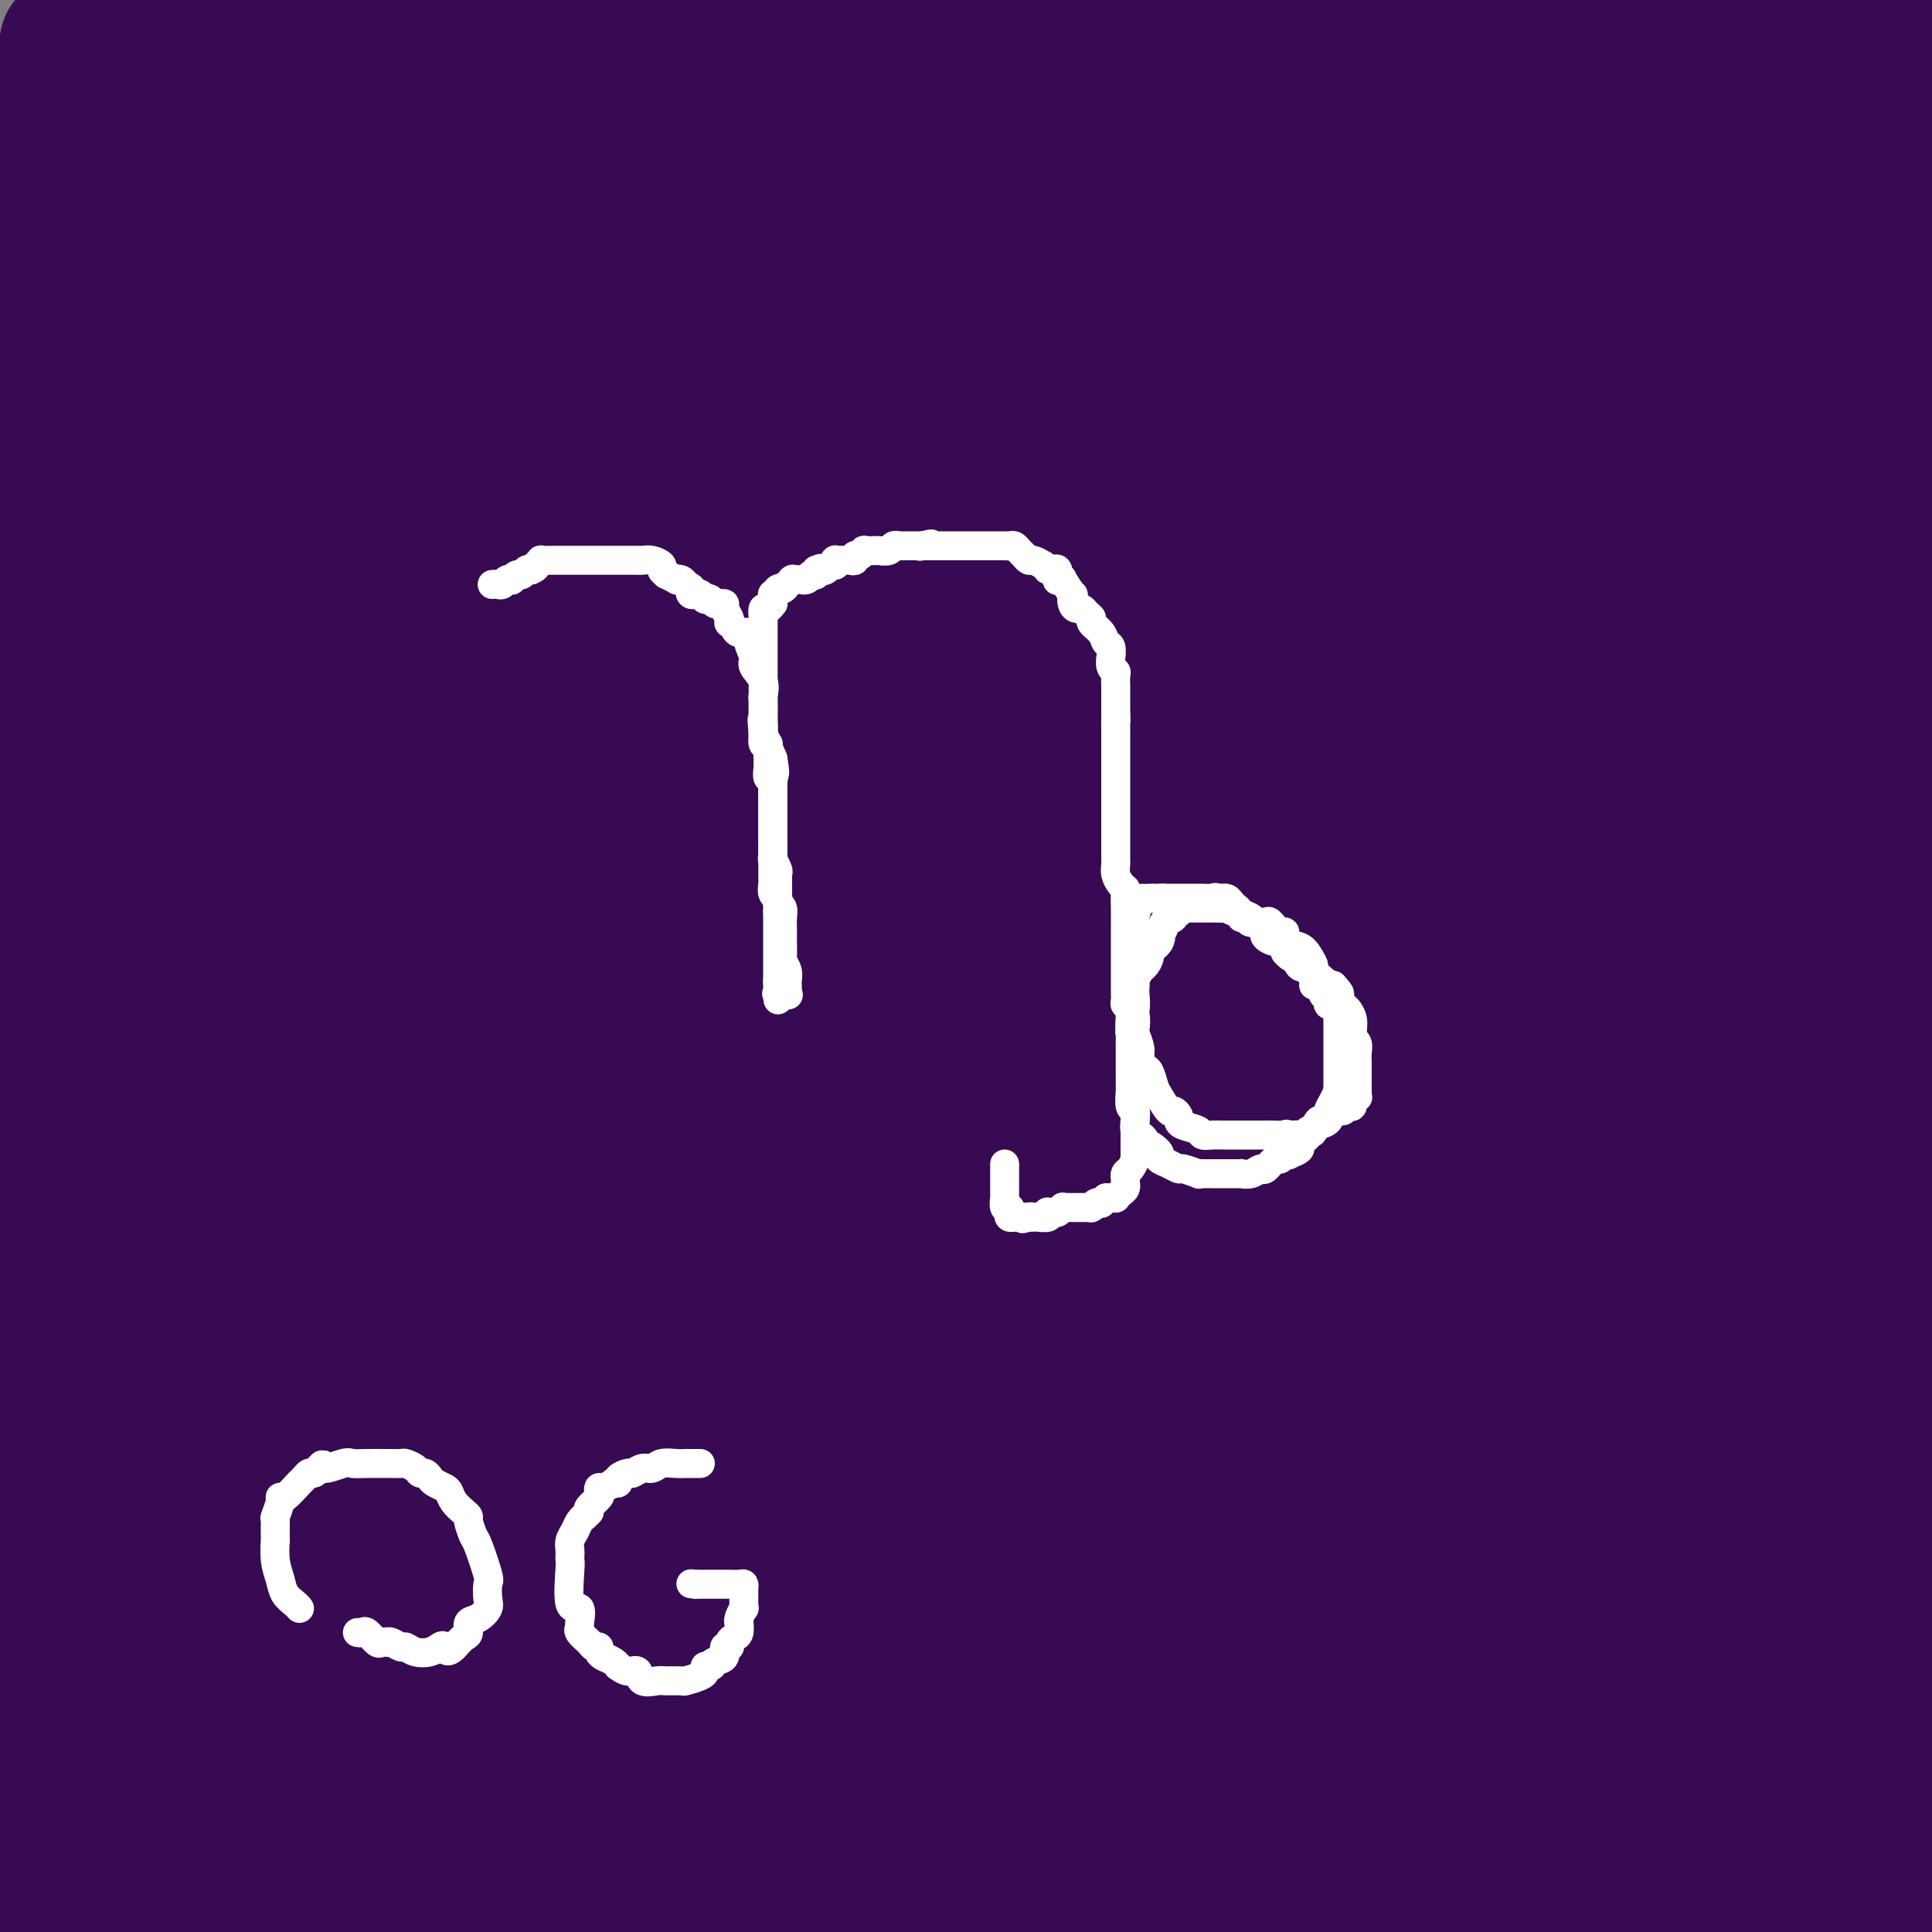 <svg viewBox='0 0 400 400' version='1.1' xmlns='http://www.w3.org/2000/svg' xmlns:xlink='http://www.w3.org/1999/xlink'><rect x="0" y="0" width="400" height="400" fill="#808080" stroke="none"/><g fill='none' stroke='#370A53' stroke-width='28' stroke-linecap='round' stroke-linejoin='round'><path d='M216,280c-1.068,5.300 -2.137,10.600 -3,18c-0.863,7.400 -1.521,16.900 -1,27c0.521,10.100 2.222,20.799 3,26c0.778,5.201 0.632,4.904 2,9c1.368,4.096 4.251,12.584 6,17c1.749,4.416 2.364,4.760 5,6c2.636,1.240 7.293,3.378 11,5c3.707,1.622 6.464,2.730 12,2c5.536,-0.730 13.851,-3.298 20,-9c6.149,-5.702 10.132,-14.537 17,-27c6.868,-12.463 16.622,-28.553 23,-43c6.378,-14.447 9.382,-27.252 11,-43c1.618,-15.748 1.851,-34.439 2,-43c0.149,-8.561 0.216,-6.993 -2,-11c-2.216,-4.007 -6.713,-13.589 -9,-18c-2.287,-4.411 -2.362,-3.652 -3,-4c-0.638,-0.348 -1.838,-1.804 -4,-2c-2.162,-0.196 -5.286,0.867 -8,2c-2.714,1.133 -5.017,2.337 -10,14c-4.983,11.663 -12.645,33.786 -17,51c-4.355,17.214 -5.403,29.519 -5,45c0.403,15.481 2.258,34.137 4,45c1.742,10.863 3.371,13.931 5,17'/><path d='M275,364c1.994,4.205 4.479,6.217 6,8c1.521,1.783 2.078,3.338 4,4c1.922,0.662 5.209,0.430 7,2c1.791,1.570 2.086,4.942 8,-4c5.914,-8.942 17.448,-30.199 26,-56c8.552,-25.801 14.121,-56.145 18,-81c3.879,-24.855 6.069,-44.223 7,-58c0.931,-13.777 0.605,-21.965 0,-27c-0.605,-5.035 -1.487,-6.916 -2,-8c-0.513,-1.084 -0.657,-1.372 -1,-2c-0.343,-0.628 -0.884,-1.595 -1,-2c-0.116,-0.405 0.195,-0.246 -1,0c-1.195,0.246 -3.895,0.580 -10,14c-6.105,13.420 -15.617,39.928 -23,67c-7.383,27.072 -12.639,54.710 -15,77c-2.361,22.290 -1.828,39.232 -1,52c0.828,12.768 1.951,21.362 5,30c3.049,8.638 8.025,17.319 13,26'/><path d='M356,355c-1.320,12.138 -2.640,24.277 0,0c2.640,-24.277 9.240,-84.968 12,-117c2.760,-32.032 1.682,-35.403 1,-42c-0.682,-6.597 -0.966,-16.419 -1,-22c-0.034,-5.581 0.183,-6.919 0,-8c-0.183,-1.081 -0.767,-1.904 -1,-3c-0.233,-1.096 -0.116,-2.465 0,-2c0.116,0.465 0.232,2.764 0,2c-0.232,-0.764 -0.812,-4.590 -2,6c-1.188,10.590 -2.985,35.595 -4,58c-1.015,22.405 -1.247,42.208 0,63c1.247,20.792 3.974,42.572 6,56c2.026,13.428 3.351,18.504 5,24c1.649,5.496 3.623,11.412 5,15c1.377,3.588 2.159,4.848 3,6c0.841,1.152 1.742,2.197 2,2c0.258,-0.197 -0.126,-1.635 0,-2c0.126,-0.365 0.763,0.343 1,-4c0.237,-4.343 0.074,-13.739 0,-25c-0.074,-11.261 -0.058,-24.389 0,-34c0.058,-9.611 0.160,-15.707 0,-22c-0.160,-6.293 -0.580,-12.785 -1,-16c-0.420,-3.215 -0.839,-3.153 -1,-3c-0.161,0.153 -0.062,0.395 0,-1c0.062,-1.395 0.089,-4.429 0,-1c-0.089,3.429 -0.292,13.321 0,26c0.292,12.679 1.079,28.144 2,41c0.921,12.856 1.978,23.102 3,30c1.022,6.898 2.011,10.449 3,14'/><path d='M389,396c1.333,8.167 1.667,6.583 2,5'/><path d='M393,383c0.300,3.749 0.600,7.498 0,0c-0.600,-7.498 -2.101,-26.244 -4,-44c-1.899,-17.756 -4.196,-34.523 -6,-45c-1.804,-10.477 -3.114,-14.663 -4,-19c-0.886,-4.337 -1.348,-8.825 -2,-12c-0.652,-3.175 -1.495,-5.038 -2,-7c-0.505,-1.962 -0.672,-4.024 -1,-5c-0.328,-0.976 -0.816,-0.866 -1,-1c-0.184,-0.134 -0.063,-0.511 0,-1c0.063,-0.489 0.068,-1.090 0,-1c-0.068,0.090 -0.211,0.870 0,3c0.211,2.130 0.774,5.608 1,7c0.226,1.392 0.113,0.696 0,0'/><path d='M111,38c-3.818,-1.241 -7.636,-2.483 -15,-6c-7.364,-3.517 -18.275,-9.310 -25,-12c-6.725,-2.690 -9.265,-2.276 -13,-3c-3.735,-0.724 -8.665,-2.586 -14,-4c-5.335,-1.414 -11.076,-2.379 -15,-3c-3.924,-0.621 -6.032,-0.896 -8,-1c-1.968,-0.104 -3.795,-0.037 -5,0c-1.205,0.037 -1.787,0.043 -2,0c-0.213,-0.043 -0.058,-0.137 0,0c0.058,0.137 0.018,0.505 0,1c-0.018,0.495 -0.014,1.118 0,4c0.014,2.882 0.036,8.025 0,14c-0.036,5.975 -0.132,12.783 0,18c0.132,5.217 0.493,8.844 2,17c1.507,8.156 4.161,20.843 6,29c1.839,8.157 2.864,11.784 4,16c1.136,4.216 2.383,9.020 5,16c2.617,6.980 6.605,16.137 9,21c2.395,4.863 3.198,5.431 4,6'/><path d='M44,151c3.937,8.089 7.281,14.810 10,19c2.719,4.190 4.815,5.849 6,7c1.185,1.151 1.459,1.794 3,3c1.541,1.206 4.349,2.975 7,2c2.651,-0.975 5.145,-4.693 8,-7c2.855,-2.307 6.072,-3.204 15,-24c8.928,-20.796 23.568,-61.492 31,-88c7.432,-26.508 7.655,-38.829 8,-47c0.345,-8.171 0.813,-12.192 1,-15c0.187,-2.808 0.094,-4.404 0,-6'/><path d='M133,-1c0.597,-1.818 1.194,-3.636 0,0c-1.194,3.636 -4.179,12.726 -9,36c-4.821,23.274 -11.480,60.734 -18,94c-6.520,33.266 -12.902,62.339 -18,96c-5.098,33.661 -8.911,71.909 -11,97c-2.089,25.091 -2.454,37.026 -2,50c0.454,12.974 1.727,26.987 3,41'/><path d='M148,299c-3.074,17.879 -6.147,35.758 0,0c6.147,-35.758 21.515,-125.153 28,-171c6.485,-45.847 4.086,-48.146 3,-52c-1.086,-3.854 -0.858,-9.263 -1,-12c-0.142,-2.737 -0.654,-2.801 -1,-3c-0.346,-0.199 -0.525,-0.531 0,-2c0.525,-1.469 1.753,-4.073 -1,0c-2.753,4.073 -9.489,14.823 -17,35c-7.511,20.177 -15.797,49.779 -21,86c-5.203,36.221 -7.324,79.059 -8,110c-0.676,30.941 0.093,49.983 3,68c2.907,18.017 7.954,35.008 13,52'/><path d='M248,319c-1.957,9.863 -3.915,19.725 0,0c3.915,-19.725 13.701,-69.038 19,-114c5.299,-44.962 6.110,-85.574 6,-112c-0.110,-26.426 -1.141,-38.668 -2,-45c-0.859,-6.332 -1.548,-6.756 -2,-8c-0.452,-1.244 -0.668,-3.309 -1,-4c-0.332,-0.691 -0.779,-0.009 -1,0c-0.221,0.009 -0.217,-0.655 -2,5c-1.783,5.655 -5.354,17.629 -8,33c-2.646,15.371 -4.366,34.138 -5,55c-0.634,20.862 -0.181,43.818 0,53c0.181,9.182 0.091,4.591 0,0'/><path d='M221,341c-3.298,1.315 -6.596,2.631 -9,4c-2.404,1.369 -3.914,2.793 -14,7c-10.086,4.207 -28.750,11.199 -46,16c-17.250,4.801 -33.088,7.411 -50,12c-16.912,4.589 -34.899,11.159 -51,14c-16.101,2.841 -30.314,1.955 -45,1c-14.686,-0.955 -29.843,-1.977 -45,-3'/><path d='M29,380c-4.268,-0.429 -8.536,-0.857 0,0c8.536,0.857 29.875,3.000 47,5c17.125,2.000 30.036,3.857 46,7c15.964,3.143 34.982,7.571 54,12'/><path d='M193,397c7.022,1.225 14.045,2.450 0,0c-14.045,-2.450 -49.156,-8.574 -78,-12c-28.844,-3.426 -51.419,-4.153 -70,-5c-18.581,-0.847 -33.166,-1.813 -43,-2c-9.834,-0.187 -14.917,0.407 -20,1'/><path d='M63,395c-6.750,-0.667 -13.500,-1.333 0,0c13.500,1.333 47.250,4.667 81,8'/><path d='M327,382c4.404,2.485 8.807,4.969 0,0c-8.807,-4.969 -30.826,-17.393 -51,-25c-20.174,-7.607 -38.505,-10.397 -53,-12c-14.495,-1.603 -25.155,-2.019 -38,-2c-12.845,0.019 -27.874,0.474 -36,2c-8.126,1.526 -9.349,4.122 -11,5c-1.651,0.878 -3.730,0.039 -5,0c-1.270,-0.039 -1.730,0.721 -2,1c-0.270,0.279 -0.351,0.078 0,0c0.351,-0.078 1.133,-0.034 0,0c-1.133,0.034 -4.180,0.056 2,3c6.180,2.944 21.588,8.809 38,13c16.412,4.191 33.828,6.709 53,8c19.172,1.291 40.099,1.356 59,1c18.901,-0.356 35.775,-1.132 48,-2c12.225,-0.868 19.802,-1.829 26,-3c6.198,-1.171 11.016,-2.552 14,-4c2.984,-1.448 4.133,-2.961 5,-4c0.867,-1.039 1.453,-1.603 2,-2c0.547,-0.397 1.057,-0.626 0,-3c-1.057,-2.374 -3.681,-6.893 -10,-13c-6.319,-6.107 -16.333,-13.801 -32,-24c-15.667,-10.199 -36.987,-22.904 -67,-30c-30.013,-7.096 -68.719,-8.583 -92,-8c-23.281,0.583 -31.139,3.237 -39,7c-7.861,3.763 -15.727,8.636 -21,12c-5.273,3.364 -7.954,5.219 -10,8c-2.046,2.781 -3.456,6.488 -4,10c-0.544,3.512 -0.224,6.830 1,10c1.224,3.170 3.350,6.191 8,10c4.650,3.809 11.825,8.404 19,13'/><path d='M131,353c14.061,5.530 39.713,12.854 58,16c18.287,3.146 29.207,2.115 44,1c14.793,-1.115 33.458,-2.313 47,-5c13.542,-2.687 21.960,-6.864 29,-11c7.040,-4.136 12.700,-8.230 17,-10c4.300,-1.770 7.240,-1.217 9,-11c1.760,-9.783 2.342,-29.901 2,-39c-0.342,-9.099 -1.606,-7.180 -6,-11c-4.394,-3.820 -11.918,-13.380 -27,-25c-15.082,-11.620 -37.722,-25.302 -57,-34c-19.278,-8.698 -35.193,-12.413 -48,-14c-12.807,-1.587 -22.507,-1.047 -34,3c-11.493,4.047 -24.780,11.601 -32,17c-7.220,5.399 -8.375,8.641 -12,15c-3.625,6.359 -9.722,15.833 -12,25c-2.278,9.167 -0.736,18.025 1,26c1.736,7.975 3.668,15.066 8,23c4.332,7.934 11.066,16.710 17,23c5.934,6.290 11.070,10.093 17,15c5.930,4.907 12.654,10.919 25,14c12.346,3.081 30.314,3.233 43,0c12.686,-3.233 20.090,-9.851 27,-15c6.910,-5.149 13.325,-8.829 22,-19c8.675,-10.171 19.609,-26.833 26,-46c6.391,-19.167 8.238,-40.838 9,-59c0.762,-18.162 0.440,-32.816 -4,-48c-4.440,-15.184 -12.996,-30.897 -19,-40c-6.004,-9.103 -9.455,-11.595 -16,-15c-6.545,-3.405 -16.185,-7.725 -28,-11c-11.815,-3.275 -25.804,-5.507 -40,-4c-14.196,1.507 -28.598,6.754 -43,12'/><path d='M154,126c-19.736,12.465 -47.575,37.628 -65,57c-17.425,19.372 -24.436,32.954 -31,50c-6.564,17.046 -12.680,37.557 -14,53c-1.320,15.443 2.155,25.818 6,35c3.845,9.182 8.061,17.172 14,24c5.939,6.828 13.600,12.495 23,18c9.400,5.505 20.539,10.848 29,14c8.461,3.152 14.243,4.113 25,0c10.757,-4.113 26.490,-13.299 38,-22c11.510,-8.701 18.797,-16.916 28,-34c9.203,-17.084 20.324,-43.037 27,-64c6.676,-20.963 8.909,-36.935 7,-63c-1.909,-26.065 -7.961,-62.223 -15,-86c-7.039,-23.777 -15.066,-35.173 -23,-45c-7.934,-9.827 -15.777,-18.085 -23,-23c-7.223,-4.915 -13.828,-6.486 -20,-6c-6.172,0.486 -11.912,3.030 -20,9c-8.088,5.970 -18.524,15.365 -30,37c-11.476,21.635 -23.992,55.509 -32,79c-8.008,23.491 -11.506,36.597 -12,60c-0.494,23.403 2.018,57.101 6,80c3.982,22.899 9.433,34.997 14,44c4.567,9.003 8.250,14.911 12,20c3.750,5.089 7.568,9.360 12,13c4.432,3.640 9.479,6.649 15,7c5.521,0.351 11.515,-1.956 15,-1c3.485,0.956 4.462,5.176 13,-17c8.538,-22.176 24.639,-70.748 33,-105c8.361,-34.252 8.982,-54.183 9,-72c0.018,-17.817 -0.566,-33.519 -2,-44c-1.434,-10.481 -3.717,-15.740 -6,-21'/><path d='M187,123c-2.082,-5.811 -4.286,-9.837 -6,-12c-1.714,-2.163 -2.937,-2.462 -5,-4c-2.063,-1.538 -4.967,-4.313 -12,-4c-7.033,0.313 -18.194,3.715 -29,13c-10.806,9.285 -21.258,24.454 -31,39c-9.742,14.546 -18.774,28.470 -26,47c-7.226,18.530 -12.645,41.666 -14,58c-1.355,16.334 1.355,25.868 5,39c3.645,13.132 8.225,29.864 14,42c5.775,12.136 12.746,19.675 19,25c6.254,5.325 11.791,8.434 16,10c4.209,1.566 7.090,1.587 10,1c2.910,-0.587 5.848,-1.783 10,-9c4.152,-7.217 9.519,-20.456 14,-37c4.481,-16.544 8.076,-36.395 6,-74c-2.076,-37.605 -9.825,-92.966 -17,-124c-7.175,-31.034 -13.778,-37.740 -18,-43c-4.222,-5.260 -6.064,-9.073 -8,-12c-1.936,-2.927 -3.966,-4.968 -7,-6c-3.034,-1.032 -7.073,-1.057 -11,-1c-3.927,0.057 -7.743,0.194 -15,7c-7.257,6.806 -17.957,20.281 -32,53c-14.043,32.719 -31.431,84.681 -40,115c-8.569,30.319 -8.319,38.994 -8,48c0.319,9.006 0.707,18.344 2,25c1.293,6.656 3.492,10.632 6,14c2.508,3.368 5.327,6.129 10,8c4.673,1.871 11.201,2.852 17,4c5.799,1.148 10.869,2.463 18,-2c7.131,-4.463 16.323,-14.704 23,-33c6.677,-18.296 10.838,-44.648 15,-71'/><path d='M93,239c3.300,-23.349 4.048,-46.221 1,-70c-3.048,-23.779 -9.894,-48.466 -15,-64c-5.106,-15.534 -8.473,-21.917 -10,-25c-1.527,-3.083 -1.213,-2.867 -2,-3c-0.787,-0.133 -2.675,-0.614 -3,-2c-0.325,-1.386 0.912,-3.678 -1,2c-1.912,5.678 -6.973,19.325 -12,39c-5.027,19.675 -10.018,45.377 -13,72c-2.982,26.623 -3.954,54.167 -5,86c-1.046,31.833 -2.166,67.955 -2,89c0.166,21.045 1.619,27.013 3,32c1.381,4.987 2.691,8.994 4,13'/><path d='M47,375c0.499,11.574 0.998,23.149 0,0c-0.998,-23.149 -3.492,-81.020 -7,-131c-3.508,-49.980 -8.030,-92.069 -10,-110c-1.970,-17.931 -1.388,-11.705 -2,-13c-0.612,-1.295 -2.417,-10.111 -3,-14c-0.583,-3.889 0.057,-2.852 0,-3c-0.057,-0.148 -0.813,-1.482 -1,-2c-0.187,-0.518 0.193,-0.219 0,0c-0.193,0.219 -0.959,0.358 -2,5c-1.041,4.642 -2.357,13.788 -5,30c-2.643,16.212 -6.612,39.489 -10,62c-3.388,22.511 -6.194,44.255 -9,66'/><path d='M-1,346c0.059,-0.139 0.118,-0.277 0,0c-0.118,0.277 -0.411,0.970 0,2c0.411,1.030 1.528,2.396 2,0c0.472,-2.396 0.301,-8.553 1,-12c0.699,-3.447 2.268,-4.183 3,-34c0.732,-29.817 0.627,-88.717 0,-132c-0.627,-43.283 -1.774,-70.951 -3,-91c-1.226,-20.049 -2.529,-32.478 -3,-39c-0.471,-6.522 -0.108,-7.136 0,-8c0.108,-0.864 -0.038,-1.977 0,-2c0.038,-0.023 0.260,1.044 0,-1c-0.260,-2.044 -1.001,-7.200 0,4c1.001,11.200 3.744,38.754 5,59c1.256,20.246 1.025,33.184 2,49c0.975,15.816 3.157,34.511 4,52c0.843,17.489 0.349,33.772 1,46c0.651,12.228 2.448,20.401 4,29c1.552,8.599 2.859,17.622 4,24c1.141,6.378 2.117,10.109 3,12c0.883,1.891 1.675,1.942 2,2c0.325,0.058 0.183,0.124 0,1c-0.183,0.876 -0.408,2.564 0,-2c0.408,-4.564 1.448,-15.378 2,-30c0.552,-14.622 0.617,-33.052 0,-64c-0.617,-30.948 -1.917,-74.413 -3,-104c-1.083,-29.587 -1.950,-45.294 -3,-59c-1.050,-13.706 -2.284,-25.410 -3,-31c-0.716,-5.590 -0.914,-5.065 -1,-5c-0.086,0.065 -0.062,-0.329 0,-1c0.062,-0.671 0.160,-1.620 0,-1c-0.160,0.620 -0.580,2.810 -1,5'/><path d='M15,15c-2.121,12.764 -6.924,43.174 -9,73c-2.076,29.826 -1.426,59.067 0,85c1.426,25.933 3.629,48.556 6,66c2.371,17.444 4.909,29.707 7,38c2.091,8.293 3.736,12.615 5,16c1.264,3.385 2.148,5.835 3,7c0.852,1.165 1.672,1.047 2,1c0.328,-0.047 0.164,-0.024 0,0'/><path d='M7,354c1.668,1.003 3.335,2.005 5,3c1.665,0.995 3.327,1.982 8,3c4.673,1.018 12.357,2.067 20,3c7.643,0.933 15.243,1.750 23,0c7.757,-1.750 15.669,-6.066 23,-10c7.331,-3.934 14.079,-7.487 19,-12c4.921,-4.513 8.014,-9.987 13,-18c4.986,-8.013 11.865,-18.564 17,-31c5.135,-12.436 8.526,-26.755 9,-41c0.474,-14.245 -1.968,-28.416 -4,-37c-2.032,-8.584 -3.652,-11.581 -5,-14c-1.348,-2.419 -2.422,-4.260 -4,-6c-1.578,-1.740 -3.658,-3.378 -7,-2c-3.342,1.378 -7.945,5.772 -12,7c-4.055,1.228 -7.562,-0.709 -15,19c-7.438,19.709 -18.808,61.066 -23,85c-4.192,23.934 -1.207,30.447 1,38c2.207,7.553 3.636,16.145 6,22c2.364,5.855 5.665,8.971 10,12c4.335,3.029 9.706,5.969 16,8c6.294,2.031 13.513,3.152 20,2c6.487,-1.152 12.244,-4.576 18,-8'/><path d='M145,377c9.347,-8.435 23.716,-25.522 34,-45c10.284,-19.478 16.485,-41.348 21,-64c4.515,-22.652 7.345,-46.088 7,-68c-0.345,-21.912 -3.863,-42.301 -9,-59c-5.137,-16.699 -11.891,-29.708 -15,-36c-3.109,-6.292 -2.574,-5.869 -4,-6c-1.426,-0.131 -4.814,-0.818 -8,-1c-3.186,-0.182 -6.169,0.141 -13,9c-6.831,8.859 -17.509,26.256 -27,50c-9.491,23.744 -17.795,53.836 -22,79c-4.205,25.164 -4.311,45.398 -2,65c2.311,19.602 7.038,38.570 11,49c3.962,10.430 7.160,12.323 11,15c3.840,2.677 8.322,6.138 15,9c6.678,2.862 15.552,5.125 24,5c8.448,-0.125 16.470,-2.637 25,-8c8.530,-5.363 17.567,-13.579 27,-25c9.433,-11.421 19.261,-26.049 32,-53c12.739,-26.951 28.390,-66.224 35,-92c6.610,-25.776 4.179,-38.055 2,-52c-2.179,-13.945 -4.105,-29.557 -7,-41c-2.895,-11.443 -6.760,-18.717 -9,-23c-2.240,-4.283 -2.856,-5.575 -4,-6c-1.144,-0.425 -2.818,0.017 -5,0c-2.182,-0.017 -4.873,-0.492 -13,8c-8.127,8.492 -21.691,25.952 -36,62c-14.309,36.048 -29.362,90.684 -36,122c-6.638,31.316 -4.862,39.311 -3,48c1.862,8.689 3.809,18.070 7,26c3.191,7.930 7.626,14.409 14,20c6.374,5.591 14.687,10.296 23,15'/><path d='M220,380c15.915,4.234 44.202,7.319 62,6c17.798,-1.319 25.108,-7.043 32,-12c6.892,-4.957 13.365,-9.148 20,-20c6.635,-10.852 13.431,-28.365 17,-40c3.569,-11.635 3.911,-17.391 4,-22c0.089,-4.609 -0.076,-8.072 0,-11c0.076,-2.928 0.392,-5.321 -2,-8c-2.392,-2.679 -7.491,-5.642 -13,-7c-5.509,-1.358 -11.427,-1.109 -17,0c-5.573,1.109 -10.800,3.078 -17,6c-6.200,2.922 -13.373,6.797 -19,12c-5.627,5.203 -9.708,11.734 -14,18c-4.292,6.266 -8.794,12.267 -11,21c-2.206,8.733 -2.115,20.198 -1,27c1.115,6.802 3.253,8.941 6,12c2.747,3.059 6.104,7.040 11,10c4.896,2.960 11.330,4.901 17,6c5.670,1.099 10.577,1.355 15,1c4.423,-0.355 8.364,-1.323 11,-2c2.636,-0.677 3.968,-1.063 5,-2c1.032,-0.937 1.764,-2.426 2,-3c0.236,-0.574 -0.023,-0.234 0,0c0.023,0.234 0.329,0.361 -1,0c-1.329,-0.361 -4.294,-1.210 -10,-2c-5.706,-0.790 -14.151,-1.520 -30,2c-15.849,3.520 -39.100,11.292 -54,18c-14.900,6.708 -21.450,12.354 -28,18'/><path d='M384,398c-0.375,-0.050 -0.750,-0.101 0,0c0.750,0.101 2.626,0.352 4,0c1.374,-0.352 2.248,-1.308 3,-2c0.752,-0.692 1.383,-1.119 1,-2c-0.383,-0.881 -1.780,-2.217 -5,-5c-3.220,-2.783 -8.264,-7.014 -20,-12c-11.736,-4.986 -30.165,-10.726 -49,-14c-18.835,-3.274 -38.076,-4.082 -58,-4c-19.924,0.082 -40.533,1.055 -55,2c-14.467,0.945 -22.794,1.862 -31,3c-8.206,1.138 -16.291,2.498 -20,3c-3.709,0.502 -3.043,0.146 -3,0c0.043,-0.146 -0.538,-0.083 -1,0c-0.462,0.083 -0.807,0.187 -1,0c-0.193,-0.187 -0.235,-0.664 0,0c0.235,0.664 0.746,2.469 4,4c3.254,1.531 9.249,2.788 19,5c9.751,2.212 23.257,5.378 35,7c11.743,1.622 21.723,1.699 31,2c9.277,0.301 17.852,0.827 25,1c7.148,0.173 12.871,-0.006 17,0c4.129,0.006 6.666,0.198 11,0c4.334,-0.198 10.467,-0.786 14,-1c3.533,-0.214 4.466,-0.055 6,0c1.534,0.055 3.668,0.007 5,0c1.332,-0.007 1.863,0.029 2,0c0.137,-0.029 -0.121,-0.121 0,0c0.121,0.121 0.621,0.455 0,0c-0.621,-0.455 -2.362,-1.699 -7,-3c-4.638,-1.301 -12.172,-2.658 -20,-3c-7.828,-0.342 -15.951,0.331 -22,1c-6.049,0.669 -10.025,1.335 -14,2'/><path d='M255,382c-6.227,0.917 -3.796,1.710 -4,2c-0.204,0.290 -3.044,0.079 -4,0c-0.956,-0.079 -0.027,-0.024 0,0c0.027,0.024 -0.848,0.019 0,0c0.848,-0.019 3.420,-0.052 9,0c5.580,0.052 14.169,0.191 22,0c7.831,-0.191 14.905,-0.710 26,-2c11.095,-1.290 26.212,-3.351 33,-4c6.788,-0.649 5.248,0.113 10,0c4.752,-0.113 15.798,-1.102 22,-2c6.202,-0.898 7.560,-1.705 9,-2c1.440,-0.295 2.961,-0.078 4,0c1.039,0.078 1.598,0.018 2,0c0.402,-0.018 0.649,0.007 1,0c0.351,-0.007 0.805,-0.046 1,0c0.195,0.046 0.132,0.177 0,0c-0.132,-0.177 -0.332,-0.663 -2,-1c-1.668,-0.337 -4.805,-0.524 -10,-1c-5.195,-0.476 -12.449,-1.242 -20,0c-7.551,1.242 -15.400,4.490 -23,7c-7.600,2.510 -14.951,4.281 -21,5c-6.049,0.719 -10.798,0.387 -14,1c-3.202,0.613 -4.859,2.170 -6,3c-1.141,0.830 -1.766,0.934 -2,1c-0.234,0.066 -0.076,0.095 0,0c0.076,-0.095 0.072,-0.314 1,0c0.928,0.314 2.788,1.162 10,3c7.212,1.838 19.775,4.668 28,6c8.225,1.332 12.113,1.166 16,1'/><path d='M367,398c-0.038,-0.015 -0.077,-0.031 0,0c0.077,0.031 0.268,0.108 0,0c-0.268,-0.108 -0.995,-0.401 -2,-1c-1.005,-0.599 -2.288,-1.505 -3,-2c-0.712,-0.495 -0.854,-0.578 -2,-1c-1.146,-0.422 -3.295,-1.182 -4,-2c-0.705,-0.818 0.034,-1.693 -1,-2c-1.034,-0.307 -3.840,-0.045 -6,0c-2.160,0.045 -3.672,-0.128 -5,0c-1.328,0.128 -2.471,0.556 -4,1c-1.529,0.444 -3.443,0.903 -4,1c-0.557,0.097 0.242,-0.170 0,0c-0.242,0.170 -1.527,0.777 -2,1c-0.473,0.223 -0.135,0.064 0,0c0.135,-0.064 0.068,-0.032 0,0'/><path d='M334,393c0.443,-0.160 0.885,-0.320 3,-1c2.115,-0.680 5.901,-1.881 9,-3c3.099,-1.119 5.510,-2.156 7,-3c1.490,-0.844 2.057,-1.496 3,-2c0.943,-0.504 2.260,-0.859 4,-2c1.740,-1.141 3.903,-3.068 6,-4c2.097,-0.932 4.129,-0.868 9,-6c4.871,-5.132 12.581,-15.459 16,-20c3.419,-4.541 2.548,-3.298 4,-6c1.452,-2.702 5.226,-9.351 9,-16'/><path d='M399,266c0.553,0.901 1.105,1.802 0,0c-1.105,-1.802 -3.868,-6.308 -5,-8c-1.132,-1.692 -0.633,-0.571 -1,-1c-0.367,-0.429 -1.601,-2.407 -3,-4c-1.399,-1.593 -2.963,-2.802 -4,-4c-1.037,-1.198 -1.547,-2.384 -2,-3c-0.453,-0.616 -0.850,-0.661 -1,-1c-0.150,-0.339 -0.052,-0.971 0,-1c0.052,-0.029 0.058,0.544 0,1c-0.058,0.456 -0.181,0.793 0,8c0.181,7.207 0.667,21.282 3,38c2.333,16.718 6.513,36.078 9,47c2.487,10.922 3.282,13.406 4,16c0.718,2.594 1.359,5.297 2,8'/><path d='M399,315c0.292,2.469 0.585,4.939 0,0c-0.585,-4.939 -2.046,-17.286 -3,-27c-0.954,-9.714 -1.401,-16.793 -3,-26c-1.599,-9.207 -4.352,-20.540 -7,-34c-2.648,-13.460 -5.193,-29.047 -8,-44c-2.807,-14.953 -5.876,-29.272 -7,-36c-1.124,-6.728 -0.301,-5.865 0,-6c0.301,-0.135 0.081,-1.268 0,-2c-0.081,-0.732 -0.024,-1.062 0,-1c0.024,0.062 0.015,0.515 0,0c-0.015,-0.515 -0.037,-2.000 0,0c0.037,2.000 0.134,7.485 2,14c1.866,6.515 5.502,14.062 10,40c4.498,25.938 9.856,70.268 13,97c3.144,26.732 4.072,35.866 5,45'/><path d='M396,247c0.738,17.952 1.476,35.905 0,0c-1.476,-35.905 -5.167,-125.667 -7,-176c-1.833,-50.333 -1.810,-61.238 -2,-70c-0.190,-8.762 -0.595,-15.381 -1,-22'/><path d='M395,45c1.668,-10.655 3.337,-21.310 0,0c-3.337,21.310 -11.679,74.584 -15,100c-3.321,25.416 -1.621,22.972 -1,24c0.621,1.028 0.164,5.526 0,8c-0.164,2.474 -0.037,2.924 0,3c0.037,0.076 -0.018,-0.222 0,0c0.018,0.222 0.110,0.964 0,0c-0.110,-0.964 -0.420,-3.634 -2,-17c-1.580,-13.366 -4.430,-37.430 -7,-55c-2.570,-17.570 -4.860,-28.647 -7,-37c-2.140,-8.353 -4.131,-13.981 -5,-18c-0.869,-4.019 -0.615,-6.427 -1,-8c-0.385,-1.573 -1.410,-2.309 -2,-3c-0.590,-0.691 -0.745,-1.338 -1,-2c-0.255,-0.662 -0.610,-1.340 -2,-2c-1.390,-0.660 -3.815,-1.301 -7,-2c-3.185,-0.699 -7.131,-1.455 -10,-2c-2.869,-0.545 -4.660,-0.877 -6,-1c-1.340,-0.123 -2.229,-0.036 -3,0c-0.771,0.036 -1.424,0.022 -2,0c-0.576,-0.022 -1.075,-0.052 -1,0c0.075,0.052 0.724,0.186 1,0c0.276,-0.186 0.178,-0.691 2,0c1.822,0.691 5.563,2.577 10,4c4.437,1.423 9.571,2.382 14,3c4.429,0.618 8.153,0.896 11,1c2.847,0.104 4.818,0.033 6,0c1.182,-0.033 1.574,-0.030 2,0c0.426,0.030 0.884,0.085 1,0c0.116,-0.085 -0.110,-0.310 0,-1c0.110,-0.690 0.555,-1.845 1,-3'/><path d='M371,37c0.484,-0.669 1.194,-0.340 -1,-2c-2.194,-1.660 -7.290,-5.307 -12,-8c-4.710,-2.693 -9.032,-4.432 -15,-6c-5.968,-1.568 -13.582,-2.966 -20,-4c-6.418,-1.034 -11.642,-1.703 -19,-2c-7.358,-0.297 -16.851,-0.223 -22,0c-5.149,0.223 -5.955,0.594 -7,1c-1.045,0.406 -2.329,0.848 -3,1c-0.671,0.152 -0.729,0.014 -1,0c-0.271,-0.014 -0.757,0.095 -1,0c-0.243,-0.095 -0.244,-0.393 1,0c1.244,0.393 3.735,1.476 6,2c2.265,0.524 4.306,0.488 9,1c4.694,0.512 12.042,1.570 23,3c10.958,1.430 25.526,3.231 35,4c9.474,0.769 13.852,0.504 18,0c4.148,-0.504 8.064,-1.249 11,-2c2.936,-0.751 4.892,-1.508 6,-2c1.108,-0.492 1.370,-0.720 2,-1c0.630,-0.280 1.629,-0.612 2,-1c0.371,-0.388 0.114,-0.833 0,-1c-0.114,-0.167 -0.084,-0.055 -1,-1c-0.916,-0.945 -2.778,-2.948 -6,-4c-3.222,-1.052 -7.806,-1.152 -14,-2c-6.194,-0.848 -14.000,-2.445 -21,-3c-7.000,-0.555 -13.195,-0.068 -19,0c-5.805,0.068 -11.218,-0.283 -17,0c-5.782,0.283 -11.931,1.200 -16,2c-4.069,0.800 -6.057,1.485 -7,2c-0.943,0.515 -0.841,0.862 -1,1c-0.159,0.138 -0.580,0.069 -1,0'/><path d='M280,15c-3.458,0.661 0.397,-0.187 6,0c5.603,0.187 12.953,1.410 20,2c7.047,0.590 13.790,0.546 21,0c7.210,-0.546 14.889,-1.596 21,-2c6.111,-0.404 10.656,-0.163 14,0c3.344,0.163 5.486,0.248 7,0c1.514,-0.248 2.400,-0.828 3,-1c0.600,-0.172 0.913,0.063 1,0c0.087,-0.063 -0.052,-0.423 -1,-1c-0.948,-0.577 -2.703,-1.370 -9,-2c-6.297,-0.630 -17.134,-1.098 -32,-1c-14.866,0.098 -33.762,0.760 -54,1c-20.238,0.240 -41.818,0.057 -61,0c-19.182,-0.057 -35.964,0.013 -54,0c-18.036,-0.013 -37.324,-0.108 -49,0c-11.676,0.108 -15.738,0.419 -21,1c-5.262,0.581 -11.722,1.432 -16,2c-4.278,0.568 -6.374,0.855 -7,1c-0.626,0.145 0.219,0.150 -1,0c-1.219,-0.150 -4.501,-0.453 -1,0c3.501,0.453 13.786,1.662 29,4c15.214,2.338 35.359,5.803 52,8c16.641,2.197 29.780,3.125 41,4c11.220,0.875 20.523,1.699 26,2c5.477,0.301 7.128,0.081 9,0c1.872,-0.081 3.963,-0.023 5,0c1.037,0.023 1.018,0.012 1,0'/><path d='M230,33c12.348,0.889 2.220,0.110 -2,0c-4.220,-0.110 -2.530,0.447 -7,0c-4.470,-0.447 -15.101,-1.899 -26,-3c-10.899,-1.101 -22.066,-1.850 -44,-3c-21.934,-1.150 -54.635,-2.700 -72,-3c-17.365,-0.300 -19.394,0.652 -23,1c-3.606,0.348 -8.791,0.092 -12,0c-3.209,-0.092 -4.443,-0.022 -5,0c-0.557,0.022 -0.436,-0.006 -1,0c-0.564,0.006 -1.811,0.046 -2,0c-0.189,-0.046 0.681,-0.178 1,0c0.319,0.178 0.088,0.665 6,2c5.912,1.335 17.967,3.518 28,5c10.033,1.482 18.043,2.264 29,2c10.957,-0.264 24.860,-1.575 31,-2c6.140,-0.425 4.518,0.034 5,0c0.482,-0.034 3.068,-0.561 4,-1c0.932,-0.439 0.211,-0.790 0,-1c-0.211,-0.210 0.087,-0.278 0,-1c-0.087,-0.722 -0.558,-2.099 -4,-4c-3.442,-1.901 -9.854,-4.327 -18,-7c-8.146,-2.673 -18.025,-5.592 -30,-8c-11.975,-2.408 -26.045,-4.306 -35,-5c-8.955,-0.694 -12.796,-0.186 -16,0c-3.204,0.186 -5.773,0.050 -8,0c-2.227,-0.050 -4.112,-0.013 -5,0c-0.888,0.013 -0.777,0.004 -1,0c-0.223,-0.004 -0.778,-0.001 -1,0c-0.222,0.001 -0.111,0.001 0,0'/><path d='M22,5c-10.573,-0.661 -4.005,0.187 0,1c4.005,0.813 5.448,1.591 10,2c4.552,0.409 12.212,0.449 19,1c6.788,0.551 12.702,1.614 17,2c4.298,0.386 6.979,0.095 9,0c2.021,-0.095 3.384,0.005 4,0c0.616,-0.005 0.487,-0.117 1,0c0.513,0.117 1.667,0.461 0,0c-1.667,-0.461 -6.156,-1.728 -12,-3c-5.844,-1.272 -13.042,-2.548 -19,-3c-5.958,-0.452 -10.674,-0.078 -15,0c-4.326,0.078 -8.262,-0.139 -11,0c-2.738,0.139 -4.279,0.632 -6,2c-1.721,1.368 -3.624,3.609 -5,7c-1.376,3.391 -2.227,7.931 -3,13c-0.773,5.069 -1.468,10.665 1,21c2.468,10.335 8.098,25.407 12,35c3.902,9.593 6.074,13.706 9,18c2.926,4.294 6.605,8.767 10,12c3.395,3.233 6.505,5.224 8,7c1.495,1.776 1.375,3.336 2,4c0.625,0.664 1.995,0.432 3,1c1.005,0.568 1.644,1.935 3,-2c1.356,-3.935 3.430,-13.173 5,-23c1.570,-9.827 2.637,-20.242 2,-33c-0.637,-12.758 -2.979,-27.858 -5,-37c-2.021,-9.142 -3.720,-12.326 -5,-15c-1.280,-2.674 -2.140,-4.837 -3,-7'/><path d='M53,8c-1.189,-3.804 -0.161,-2.314 0,-2c0.161,0.314 -0.544,-0.547 -1,-1c-0.456,-0.453 -0.663,-0.498 -1,0c-0.337,0.498 -0.803,1.541 -3,7c-2.197,5.459 -6.123,15.336 -10,31c-3.877,15.664 -7.703,37.114 -11,54c-3.297,16.886 -6.064,29.207 -7,48c-0.936,18.793 -0.041,44.058 2,57c2.041,12.942 5.229,13.560 7,16c1.771,2.440 2.125,6.701 3,9c0.875,2.299 2.270,2.636 3,3c0.730,0.364 0.793,0.755 1,0c0.207,-0.755 0.557,-2.657 2,-2c1.443,0.657 3.979,3.873 12,-22c8.021,-25.873 21.528,-80.834 28,-111c6.472,-30.166 5.908,-35.537 6,-42c0.092,-6.463 0.841,-14.018 1,-19c0.159,-4.982 -0.271,-7.389 -1,-9c-0.729,-1.611 -1.758,-2.424 -2,-3c-0.242,-0.576 0.301,-0.914 0,-1c-0.301,-0.086 -1.446,0.082 -3,1c-1.554,0.918 -3.517,2.588 -7,10c-3.483,7.412 -8.486,20.566 -12,31c-3.514,10.434 -5.539,18.146 -7,26c-1.461,7.854 -2.357,15.848 -2,31c0.357,15.152 1.967,37.463 4,50c2.033,12.537 4.490,15.301 6,18c1.510,2.699 2.075,5.332 3,7c0.925,1.668 2.211,2.372 3,3c0.789,0.628 1.083,1.179 2,0c0.917,-1.179 2.459,-4.090 4,-7'/><path d='M73,191c3.524,-9.833 9.333,-30.917 13,-62c3.667,-31.083 5.190,-72.167 5,-99c-0.190,-26.833 -2.095,-39.417 -4,-52'/><path d='M61,22c1.117,-4.636 2.235,-9.273 0,0c-2.235,9.273 -7.822,32.454 -11,58c-3.178,25.546 -3.946,53.457 -5,66c-1.054,12.543 -2.395,9.716 -2,13c0.395,3.284 2.526,12.677 4,18c1.474,5.323 2.293,6.577 5,7c2.707,0.423 7.304,0.016 11,-2c3.696,-2.016 6.493,-5.640 11,-12c4.507,-6.360 10.724,-15.455 17,-31c6.276,-15.545 12.609,-37.541 16,-55c3.391,-17.459 3.839,-30.383 4,-40c0.161,-9.617 0.036,-15.928 0,-19c-0.036,-3.072 0.019,-2.905 0,-3c-0.019,-0.095 -0.110,-0.454 0,-1c0.110,-0.546 0.423,-1.280 0,-1c-0.423,0.280 -1.582,1.575 -2,2c-0.418,0.425 -0.095,-0.020 -3,6c-2.905,6.020 -9.038,18.505 -16,36c-6.962,17.495 -14.755,40.000 -21,67c-6.245,27.000 -10.944,58.496 -13,75c-2.056,16.504 -1.468,18.017 -1,21c0.468,2.983 0.818,7.437 1,9c0.182,1.563 0.197,0.237 0,2c-0.197,1.763 -0.607,6.617 4,-1c4.607,-7.617 14.232,-27.703 19,-36c4.768,-8.297 4.679,-4.804 12,-30c7.321,-25.196 22.054,-79.079 29,-104c6.946,-24.921 6.107,-20.879 6,-21c-0.107,-0.121 0.518,-4.403 1,-7c0.482,-2.597 0.822,-3.507 1,-4c0.178,-0.493 0.194,-0.569 0,0c-0.194,0.569 -0.597,1.785 -1,3'/><path d='M127,38c-0.248,2.027 -0.367,5.594 -5,23c-4.633,17.406 -13.782,48.650 -22,77c-8.218,28.350 -15.507,53.805 -21,77c-5.493,23.195 -9.189,44.130 -11,55c-1.811,10.870 -1.737,11.677 -2,13c-0.263,1.323 -0.863,3.164 -1,4c-0.137,0.836 0.187,0.667 4,-5c3.813,-5.667 11.113,-16.830 19,-36c7.887,-19.170 16.362,-46.345 25,-75c8.638,-28.655 17.439,-58.791 23,-77c5.561,-18.209 7.881,-24.491 10,-30c2.119,-5.509 4.036,-10.243 5,-13c0.964,-2.757 0.973,-3.536 1,-4c0.027,-0.464 0.071,-0.613 0,-1c-0.071,-0.387 -0.256,-1.012 0,-1c0.256,0.012 0.954,0.663 0,2c-0.954,1.337 -3.558,3.362 -11,20c-7.442,16.638 -19.720,47.889 -30,74c-10.280,26.111 -18.561,47.082 -27,70c-8.439,22.918 -17.035,47.784 -21,59c-3.965,11.216 -3.298,8.784 -3,8c0.298,-0.784 0.229,0.081 0,1c-0.229,0.919 -0.617,1.891 1,-1c1.617,-2.891 5.239,-9.644 12,-21c6.761,-11.356 16.662,-27.314 31,-59c14.338,-31.686 33.114,-79.100 43,-102c9.886,-22.900 10.884,-21.285 13,-24c2.116,-2.715 5.351,-9.759 7,-13c1.649,-3.241 1.713,-2.680 2,-3c0.287,-0.320 0.796,-1.520 1,-2c0.204,-0.480 0.102,-0.240 0,0'/><path d='M170,54c3.407,-5.873 0.425,0.445 -1,4c-1.425,3.555 -1.292,4.347 -3,9c-1.708,4.653 -5.258,13.165 -11,29c-5.742,15.835 -13.677,38.991 -21,58c-7.323,19.009 -14.033,33.871 -18,44c-3.967,10.129 -5.192,15.525 -6,19c-0.808,3.475 -1.198,5.029 -2,7c-0.802,1.971 -2.017,4.358 -1,3c1.017,-1.358 4.267,-6.462 4,-5c-0.267,1.462 -4.049,9.488 7,-9c11.049,-18.488 36.931,-63.492 51,-89c14.069,-25.508 16.326,-31.521 25,-47c8.674,-15.479 23.764,-40.422 35,-58c11.236,-17.578 18.618,-27.789 26,-38'/><path d='M234,31c1.539,-2.264 3.078,-4.528 0,0c-3.078,4.528 -10.774,15.849 -34,59c-23.226,43.151 -61.981,118.131 -78,150c-16.019,31.869 -9.301,20.626 -10,23c-0.699,2.374 -8.814,18.364 -12,25c-3.186,6.636 -1.444,3.917 -1,3c0.444,-0.917 -0.411,-0.034 -1,1c-0.589,1.034 -0.911,2.219 0,1c0.911,-1.219 3.056,-4.840 13,-21c9.944,-16.160 27.686,-44.857 45,-76c17.314,-31.143 34.200,-64.731 51,-96c16.800,-31.269 33.514,-60.220 44,-78c10.486,-17.780 14.743,-24.390 19,-31'/><path d='M251,20c1.333,-1.754 2.667,-3.508 0,0c-2.667,3.508 -9.334,12.279 -28,46c-18.666,33.721 -49.329,92.391 -62,116c-12.671,23.609 -7.348,12.156 -6,9c1.348,-3.156 -1.278,1.985 -2,4c-0.722,2.015 0.461,0.905 3,-3c2.539,-3.905 6.433,-10.603 6,-10c-0.433,0.603 -5.194,8.509 14,-23c19.194,-31.509 62.341,-102.431 84,-137c21.659,-34.569 21.829,-32.784 22,-31'/><path d='M280,8c1.059,-1.377 2.117,-2.754 0,0c-2.117,2.754 -7.410,9.640 -18,27c-10.590,17.360 -26.476,45.193 -39,65c-12.524,19.807 -21.686,31.587 -30,45c-8.314,13.413 -15.781,28.458 -21,38c-5.219,9.542 -8.190,13.581 -10,17c-1.810,3.419 -2.459,6.219 -3,8c-0.541,1.781 -0.974,2.542 -1,3c-0.026,0.458 0.355,0.612 0,1c-0.355,0.388 -1.446,1.011 5,-7c6.446,-8.011 20.428,-24.657 38,-48c17.572,-23.343 38.735,-53.384 59,-81c20.265,-27.616 39.633,-52.808 59,-78'/><path d='M313,7c7.558,-11.976 15.116,-23.952 0,0c-15.116,23.952 -52.906,83.833 -71,113c-18.094,29.167 -16.491,27.621 -20,35c-3.509,7.379 -12.132,23.684 -19,36c-6.868,12.316 -11.983,20.642 -14,25c-2.017,4.358 -0.935,4.748 0,3c0.935,-1.748 1.725,-5.633 0,-4c-1.725,1.633 -5.964,8.786 11,-22c16.964,-30.786 55.133,-99.510 82,-146c26.867,-46.490 42.434,-70.745 58,-95'/><path d='M257,125c0.472,-0.911 0.943,-1.823 0,0c-0.943,1.823 -3.302,6.380 -10,18c-6.698,11.620 -17.735,30.302 -23,40c-5.265,9.698 -4.760,10.412 -5,12c-0.240,1.588 -1.227,4.049 -2,5c-0.773,0.951 -1.331,0.390 -1,0c0.331,-0.390 1.553,-0.610 10,-13c8.447,-12.390 24.120,-36.951 43,-62c18.880,-25.049 40.966,-50.585 62,-75c21.034,-24.415 41.017,-47.707 61,-71'/><path d='M318,58c4.483,-5.854 8.967,-11.707 0,0c-8.967,11.707 -31.384,40.975 -61,80c-29.616,39.025 -66.432,87.809 -81,107c-14.568,19.191 -6.888,8.790 -5,7c1.888,-1.790 -2.016,5.032 -4,8c-1.984,2.968 -2.049,2.084 -2,2c0.049,-0.084 0.211,0.633 0,1c-0.211,0.367 -0.794,0.385 7,-11c7.794,-11.385 23.966,-34.172 41,-57c17.034,-22.828 34.932,-45.698 55,-75c20.068,-29.302 42.308,-65.035 53,-82c10.692,-16.965 9.836,-15.162 10,-16c0.164,-0.838 1.347,-4.318 2,-6c0.653,-1.682 0.777,-1.566 1,-2c0.223,-0.434 0.547,-1.419 0,-1c-0.547,0.419 -1.963,2.244 -2,1c-0.037,-1.244 1.305,-5.555 -15,18c-16.305,23.555 -50.256,74.975 -71,107c-20.744,32.025 -28.280,44.655 -36,57c-7.720,12.345 -15.624,24.405 -20,31c-4.376,6.595 -5.226,7.726 -5,8c0.226,0.274 1.527,-0.309 0,2c-1.527,2.309 -5.881,7.510 1,-2c6.881,-9.510 24.999,-33.731 40,-55c15.001,-21.269 26.886,-39.586 37,-54c10.114,-14.414 18.456,-24.926 24,-32c5.544,-7.074 8.290,-10.711 10,-13c1.710,-2.289 2.383,-3.232 3,-4c0.617,-0.768 1.176,-1.362 1,-1c-0.176,0.362 -1.088,1.681 -2,3'/><path d='M299,79c13.995,-19.198 -8.017,10.809 -24,34c-15.983,23.191 -25.935,39.568 -39,59c-13.065,19.432 -29.242,41.918 -40,58c-10.758,16.082 -16.097,25.759 -19,31c-2.903,5.241 -3.369,6.044 -5,8c-1.631,1.956 -4.426,5.064 -1,1c3.426,-4.064 13.074,-15.300 20,-24c6.926,-8.700 11.132,-14.865 25,-33c13.868,-18.135 37.399,-48.239 59,-75c21.601,-26.761 41.273,-50.177 49,-60c7.727,-9.823 3.511,-6.052 3,-6c-0.511,0.052 2.685,-3.615 4,-5c1.315,-1.385 0.750,-0.489 1,-1c0.250,-0.511 1.314,-2.429 -1,1c-2.314,3.429 -8.005,12.205 -17,26c-8.995,13.795 -21.292,32.608 -32,48c-10.708,15.392 -19.825,27.362 -29,42c-9.175,14.638 -18.408,31.945 -24,42c-5.592,10.055 -7.541,12.860 -9,15c-1.459,2.140 -2.426,3.616 -3,5c-0.574,1.384 -0.756,2.678 6,-5c6.756,-7.678 20.450,-24.326 39,-45c18.550,-20.674 41.956,-45.374 62,-68c20.044,-22.626 36.727,-43.179 49,-58c12.273,-14.821 20.137,-23.911 28,-33'/><path d='M373,67c3.811,-5.268 7.623,-10.537 0,0c-7.623,10.537 -26.680,36.879 -41,56c-14.320,19.121 -23.902,31.021 -36,49c-12.098,17.979 -26.711,42.036 -34,54c-7.289,11.964 -7.253,11.834 -8,13c-0.747,1.166 -2.277,3.627 -3,5c-0.723,1.373 -0.637,1.656 0,1c0.637,-0.656 1.826,-2.252 0,1c-1.826,3.252 -6.668,11.351 1,-2c7.668,-13.351 27.846,-48.154 44,-77c16.154,-28.846 28.283,-51.735 40,-73c11.717,-21.265 23.021,-40.905 31,-55c7.979,-14.095 12.634,-22.644 15,-28c2.366,-5.356 2.445,-7.519 3,-9c0.555,-1.481 1.587,-2.280 2,-3c0.413,-0.720 0.206,-1.360 0,-2'/><path d='M384,-1c-0.969,1.481 -1.938,2.961 0,0c1.938,-2.961 6.784,-10.364 -4,3c-10.784,13.364 -37.198,47.495 -54,70c-16.802,22.505 -23.991,33.382 -30,43c-6.009,9.618 -10.840,17.975 -14,23c-3.160,5.025 -4.651,6.717 -6,8c-1.349,1.283 -2.555,2.158 -3,3c-0.445,0.842 -0.129,1.651 0,2c0.129,0.349 0.071,0.239 0,0c-0.071,-0.239 -0.153,-0.605 2,-2c2.153,-1.395 6.542,-3.817 12,-10c5.458,-6.183 11.983,-16.126 19,-25c7.017,-8.874 14.524,-16.678 20,-24c5.476,-7.322 8.920,-14.163 11,-18c2.080,-3.837 2.796,-4.670 3,-5c0.204,-0.330 -0.105,-0.155 0,0c0.105,0.155 0.625,0.291 1,0c0.375,-0.291 0.606,-1.008 -1,1c-1.606,2.008 -5.049,6.743 -16,23c-10.951,16.257 -29.409,44.037 -42,64c-12.591,19.963 -19.316,32.110 -24,41c-4.684,8.890 -7.328,14.523 -9,18c-1.672,3.477 -2.371,4.796 -3,6c-0.629,1.204 -1.186,2.292 -1,2c0.186,-0.292 1.117,-1.963 0,0c-1.117,1.963 -4.282,7.559 1,0c5.282,-7.559 19.012,-28.274 33,-50c13.988,-21.726 28.234,-44.463 43,-66c14.766,-21.537 30.052,-41.875 40,-56c9.948,-14.125 14.556,-22.036 18,-27c3.444,-4.964 5.722,-6.982 8,-9'/><path d='M388,14c22.658,-32.789 8.304,-11.761 3,-4c-5.304,7.761 -1.558,2.255 0,0c1.558,-2.255 0.926,-1.261 -2,2c-2.926,3.261 -8.148,8.787 -18,22c-9.852,13.213 -24.335,34.114 -40,56c-15.665,21.886 -32.511,44.757 -48,67c-15.489,22.243 -29.620,43.856 -45,69c-15.380,25.144 -32.010,53.817 -40,68c-7.990,14.183 -7.340,13.876 -8,15c-0.660,1.124 -2.628,3.679 -1,1c1.628,-2.679 6.853,-10.591 13,-18c6.147,-7.409 13.215,-14.315 17,-20c3.785,-5.685 4.285,-10.147 23,-35c18.715,-24.853 55.644,-70.095 78,-97c22.356,-26.905 30.140,-35.474 37,-43c6.860,-7.526 12.795,-14.010 16,-17c3.205,-2.990 3.678,-2.486 5,-4c1.322,-1.514 3.493,-5.044 3,-4c-0.493,1.044 -3.648,6.663 -10,15c-6.352,8.337 -15.900,19.393 -28,35c-12.100,15.607 -26.752,35.767 -40,54c-13.248,18.233 -25.094,34.540 -37,51c-11.906,16.460 -23.874,33.073 -31,43c-7.126,9.927 -9.411,13.168 -11,16c-1.589,2.832 -2.484,5.256 -3,6c-0.516,0.744 -0.654,-0.192 -1,0c-0.346,0.192 -0.901,1.513 1,0c1.901,-1.513 6.257,-5.861 17,-19c10.743,-13.139 27.871,-35.070 45,-57'/><path d='M283,216c19.344,-23.365 36.704,-43.779 49,-58c12.296,-14.221 19.529,-22.250 26,-29c6.471,-6.750 12.179,-12.220 15,-15c2.821,-2.780 2.755,-2.872 3,-3c0.245,-0.128 0.802,-0.294 0,1c-0.802,1.294 -2.964,4.049 -3,4c-0.036,-0.049 2.053,-2.903 -6,7c-8.053,9.903 -26.247,32.563 -40,50c-13.753,17.437 -23.063,29.650 -33,44c-9.937,14.350 -20.499,30.838 -27,40c-6.501,9.162 -8.941,10.997 -10,13c-1.059,2.003 -0.738,4.173 -1,5c-0.262,0.827 -1.105,0.309 -1,0c0.105,-0.309 1.160,-0.410 1,0c-0.160,0.410 -1.536,1.329 9,-14c10.536,-15.329 32.982,-46.907 48,-68c15.018,-21.093 22.606,-31.701 28,-39c5.394,-7.299 8.595,-11.288 11,-14c2.405,-2.712 4.016,-4.148 5,-5c0.984,-0.852 1.342,-1.121 1,-1c-0.342,0.121 -1.382,0.631 -1,0c0.382,-0.631 2.188,-2.404 -2,4c-4.188,6.404 -14.370,20.984 -23,35c-8.630,14.016 -15.709,27.467 -23,40c-7.291,12.533 -14.796,24.148 -19,31c-4.204,6.852 -5.107,8.940 -6,11c-0.893,2.060 -1.775,4.094 -2,5c-0.225,0.906 0.208,0.686 0,1c-0.208,0.314 -1.056,1.161 1,-1c2.056,-2.161 7.016,-7.332 12,-12c4.984,-4.668 9.992,-8.834 15,-13'/><path d='M310,235c6.655,-6.335 9.293,-9.671 12,-13c2.707,-3.329 5.483,-6.651 7,-8c1.517,-1.349 1.776,-0.724 2,-1c0.224,-0.276 0.414,-1.454 0,-2c-0.414,-0.546 -1.430,-0.461 -5,2c-3.570,2.461 -9.692,7.297 -16,12c-6.308,4.703 -12.803,9.274 -19,15c-6.197,5.726 -12.098,12.607 -17,18c-4.902,5.393 -8.805,9.299 -11,12c-2.195,2.701 -2.681,4.198 -3,5c-0.319,0.802 -0.472,0.909 -1,1c-0.528,0.091 -1.433,0.165 -1,0c0.433,-0.165 2.204,-0.570 7,-5c4.796,-4.430 12.619,-12.885 24,-23c11.381,-10.115 26.321,-21.891 40,-35c13.679,-13.109 26.098,-27.553 34,-37c7.902,-9.447 11.288,-13.899 13,-16c1.712,-2.101 1.752,-1.852 2,-2c0.248,-0.148 0.705,-0.691 0,-1c-0.705,-0.309 -2.570,-0.382 -7,3c-4.430,3.382 -11.423,10.218 -19,18c-7.577,7.782 -15.738,16.509 -25,26c-9.262,9.491 -19.624,19.747 -30,31c-10.376,11.253 -20.767,23.503 -27,31c-6.233,7.497 -8.309,10.241 -10,13c-1.691,2.759 -2.996,5.533 -4,7c-1.004,1.467 -1.705,1.628 -2,2c-0.295,0.372 -0.182,0.955 0,1c0.182,0.045 0.434,-0.450 0,0c-0.434,0.450 -1.552,1.843 0,1c1.552,-0.843 5.776,-3.921 10,-7'/><path d='M264,283c6.444,-6.107 17.555,-18.876 28,-33c10.445,-14.124 20.222,-29.605 27,-40c6.778,-10.395 10.555,-15.704 13,-19c2.445,-3.296 3.558,-4.581 4,-6c0.442,-1.419 0.211,-2.974 0,-3c-0.211,-0.026 -0.404,1.476 0,0c0.404,-1.476 1.405,-5.931 -11,6c-12.405,11.931 -38.218,40.246 -50,54c-11.782,13.754 -9.535,12.946 -11,15c-1.465,2.054 -6.641,6.971 -11,13c-4.359,6.029 -7.900,13.170 -11,18c-3.100,4.830 -5.760,7.351 -7,9c-1.240,1.649 -1.061,2.428 -1,3c0.061,0.572 0.002,0.937 0,1c-0.002,0.063 0.052,-0.178 0,0c-0.052,0.178 -0.210,0.774 0,1c0.210,0.226 0.788,0.082 2,0c1.212,-0.082 3.058,-0.103 5,-1c1.942,-0.897 3.980,-2.671 5,-4c1.020,-1.329 1.022,-2.212 1,-3c-0.022,-0.788 -0.070,-1.479 0,-2c0.070,-0.521 0.256,-0.872 0,-1c-0.256,-0.128 -0.953,-0.035 -2,0c-1.047,0.035 -2.442,0.010 -3,0c-0.558,-0.010 -0.279,-0.005 0,0'/></g>
<g fill='none' stroke='#FFFFFF' stroke-width='6' stroke-linecap='round' stroke-linejoin='round'><path d='M102,121c-0.089,0.008 -0.177,0.016 0,0c0.177,-0.016 0.621,-0.056 1,0c0.379,0.056 0.693,0.207 1,0c0.307,-0.207 0.607,-0.772 1,-1c0.393,-0.228 0.879,-0.117 1,0c0.121,0.117 -0.122,0.241 0,0c0.122,-0.241 0.610,-0.848 1,-1c0.390,-0.152 0.682,0.151 1,0c0.318,-0.151 0.662,-0.758 1,-1c0.338,-0.242 0.669,-0.121 1,0'/><path d='M110,118c1.396,-0.630 0.885,-0.705 1,-1c0.115,-0.295 0.854,-0.811 1,-1c0.146,-0.189 -0.303,-0.051 0,0c0.303,0.051 1.356,0.014 2,0c0.644,-0.014 0.877,-0.004 1,0c0.123,0.004 0.135,0.001 0,0c-0.135,-0.001 -0.416,-0.000 0,0c0.416,0.000 1.530,0.000 2,0c0.470,-0.000 0.298,-0.000 1,0c0.702,0.000 2.278,0.000 3,0c0.722,-0.000 0.589,-0.000 1,0c0.411,0.000 1.367,0.000 2,0c0.633,-0.000 0.943,-0.000 1,0c0.057,0.000 -0.139,0.000 0,0c0.139,-0.000 0.615,-0.000 1,0c0.385,0.000 0.681,0.000 1,0c0.319,-0.000 0.663,-0.000 1,0c0.337,0.000 0.667,0.000 1,0c0.333,-0.000 0.669,-0.001 1,0c0.331,0.001 0.657,0.003 1,0c0.343,-0.003 0.704,-0.012 1,0c0.296,0.012 0.529,0.046 1,0c0.471,-0.046 1.182,-0.171 2,0c0.818,0.171 1.744,0.638 2,1c0.256,0.362 -0.156,0.619 0,1c0.156,0.381 0.882,0.886 1,1c0.118,0.114 -0.372,-0.163 0,0c0.372,0.163 1.605,0.765 2,1c0.395,0.235 -0.047,0.102 0,0c0.047,-0.102 0.585,-0.172 1,0c0.415,0.172 0.708,0.586 1,1'/><path d='M142,121c1.632,0.940 1.212,0.792 1,1c-0.212,0.208 -0.215,0.774 0,1c0.215,0.226 0.649,0.112 1,0c0.351,-0.112 0.619,-0.222 1,0c0.381,0.222 0.877,0.778 1,1c0.123,0.222 -0.126,0.112 0,0c0.126,-0.112 0.626,-0.227 1,0c0.374,0.227 0.621,0.795 1,1c0.379,0.205 0.890,0.047 1,0c0.110,-0.047 -0.180,0.016 0,0c0.180,-0.016 0.832,-0.110 1,0c0.168,0.110 -0.148,0.424 0,1c0.148,0.576 0.759,1.412 1,2c0.241,0.588 0.111,0.927 0,1c-0.111,0.073 -0.203,-0.119 0,0c0.203,0.119 0.700,0.550 1,1c0.300,0.450 0.404,0.921 1,1c0.596,0.079 1.684,-0.233 2,0c0.316,0.233 -0.140,1.012 0,2c0.140,0.988 0.875,2.186 1,3c0.125,0.814 -0.359,1.243 0,2c0.359,0.757 1.560,1.843 2,3c0.440,1.157 0.118,2.384 0,3c-0.118,0.616 -0.031,0.619 0,1c0.031,0.381 0.008,1.139 0,2c-0.008,0.861 0.001,1.827 0,2c-0.001,0.173 -0.011,-0.445 0,0c0.011,0.445 0.044,1.954 0,3c-0.044,1.046 -0.166,1.628 0,2c0.166,0.372 0.619,0.535 1,1c0.381,0.465 0.691,1.233 1,2'/><path d='M160,157c0.774,4.341 0.207,3.193 0,3c-0.207,-0.193 -0.056,0.570 0,1c0.056,0.430 0.015,0.527 0,1c-0.015,0.473 -0.004,1.323 0,2c0.004,0.677 0.001,1.180 0,2c-0.001,0.820 -0.000,1.956 0,3c0.000,1.044 0.000,1.996 0,3c-0.000,1.004 -0.000,2.062 0,3c0.000,0.938 -0.000,1.758 0,2c0.000,0.242 0.000,-0.095 0,0c-0.000,0.095 -0.000,0.621 0,1c0.000,0.379 0.000,0.611 0,1c-0.000,0.389 -0.001,0.934 0,1c0.001,0.066 0.004,-0.348 0,0c-0.004,0.348 -0.015,1.458 0,2c0.015,0.542 0.057,0.514 0,1c-0.057,0.486 -0.211,1.484 0,2c0.211,0.516 0.789,0.549 1,1c0.211,0.451 0.057,1.320 0,2c-0.057,0.680 -0.015,1.170 0,2c0.015,0.830 0.004,2.001 0,3c-0.004,0.999 -0.001,1.825 0,2c0.001,0.175 0.000,-0.303 0,0c-0.000,0.303 -0.000,1.387 0,2c0.000,0.613 0.000,0.754 0,1c-0.000,0.246 -0.000,0.595 0,1c0.000,0.405 0.000,0.865 0,1c-0.000,0.135 -0.000,-0.057 0,0c0.000,0.057 0.000,0.361 0,1c-0.000,0.639 -0.000,1.611 0,2c0.000,0.389 0.000,0.194 0,0'/><path d='M161,203c0.154,7.340 0.039,2.688 0,1c-0.039,-1.688 -0.003,-0.414 0,0c0.003,0.414 -0.027,-0.033 0,0c0.027,0.033 0.110,0.545 0,1c-0.110,0.455 -0.414,0.853 0,1c0.414,0.147 1.547,0.042 2,0c0.453,-0.042 0.227,-0.021 0,0'/><path d='M163,206c0.001,-0.840 0.001,-1.681 0,-2c-0.001,-0.319 -0.004,-0.117 0,0c0.004,0.117 0.015,0.150 0,0c-0.015,-0.150 -0.057,-0.482 0,-1c0.057,-0.518 0.211,-1.221 0,-2c-0.211,-0.779 -0.789,-1.632 -1,-2c-0.211,-0.368 -0.057,-0.249 0,-1c0.057,-0.751 0.015,-2.371 0,-3c-0.015,-0.629 -0.004,-0.265 0,0c0.004,0.265 0.002,0.432 0,0c-0.002,-0.432 -0.004,-1.464 0,-2c0.004,-0.536 0.015,-0.577 0,-1c-0.015,-0.423 -0.056,-1.227 0,-2c0.056,-0.773 0.207,-1.516 0,-2c-0.207,-0.484 -0.774,-0.710 -1,-1c-0.226,-0.290 -0.113,-0.645 0,-1'/><path d='M161,186c-0.309,-3.046 -0.083,-0.663 0,0c0.083,0.663 0.022,-0.396 0,-1c-0.022,-0.604 -0.006,-0.754 0,-1c0.006,-0.246 0.003,-0.590 0,-1c-0.003,-0.410 -0.004,-0.888 0,-1c0.004,-0.112 0.015,0.142 0,0c-0.015,-0.142 -0.057,-0.679 0,-1c0.057,-0.321 0.211,-0.425 0,-1c-0.211,-0.575 -0.789,-1.621 -1,-2c-0.211,-0.379 -0.057,-0.090 0,-1c0.057,-0.910 0.015,-3.018 0,-4c-0.015,-0.982 -0.004,-0.836 0,-1c0.004,-0.164 0.001,-0.636 0,-1c-0.001,-0.364 -0.000,-0.620 0,-1c0.000,-0.380 0.000,-0.884 0,-1c-0.000,-0.116 -0.000,0.154 0,0c0.000,-0.154 0.000,-0.733 0,-1c-0.000,-0.267 -0.000,-0.222 0,-1c0.000,-0.778 0.001,-2.381 0,-3c-0.001,-0.619 -0.004,-0.255 0,0c0.004,0.255 0.015,0.402 0,0c-0.015,-0.402 -0.057,-1.353 0,-2c0.057,-0.647 0.211,-0.990 0,-1c-0.211,-0.010 -0.789,0.314 -1,0c-0.211,-0.314 -0.057,-1.265 0,-2c0.057,-0.735 0.016,-1.253 0,-2c-0.016,-0.747 -0.007,-1.722 0,-2c0.007,-0.278 0.012,0.142 0,0c-0.012,-0.142 -0.042,-0.846 0,-1c0.042,-0.154 0.155,0.242 0,0c-0.155,-0.242 -0.577,-1.121 -1,-2'/><path d='M158,152c-0.464,-5.395 -0.124,-1.882 0,-1c0.124,0.882 0.033,-0.866 0,-2c-0.033,-1.134 -0.009,-1.653 0,-2c0.009,-0.347 0.002,-0.522 0,-1c-0.002,-0.478 -0.001,-1.260 0,-2c0.001,-0.740 0.000,-1.437 0,-2c-0.000,-0.563 -0.000,-0.990 0,-1c0.000,-0.010 0.000,0.399 0,0c-0.000,-0.399 -0.000,-1.606 0,-2c0.000,-0.394 0.000,0.025 0,0c-0.000,-0.025 -0.000,-0.494 0,-1c0.000,-0.506 0.000,-1.048 0,-2c-0.000,-0.952 -0.000,-2.315 0,-3c0.000,-0.685 0.000,-0.691 0,-1c-0.000,-0.309 -0.000,-0.919 0,-1c0.000,-0.081 0.000,0.369 0,0c-0.000,-0.369 -0.001,-1.557 0,-2c0.001,-0.443 0.003,-0.142 0,0c-0.003,0.142 -0.011,0.125 0,0c0.011,-0.125 0.041,-0.358 0,-1c-0.041,-0.642 -0.155,-1.691 0,-2c0.155,-0.309 0.578,0.124 1,0c0.422,-0.124 0.845,-0.803 1,-1c0.155,-0.197 0.044,0.088 0,0c-0.044,-0.088 -0.022,-0.549 0,-1c0.022,-0.451 0.044,-0.891 0,-1c-0.044,-0.109 -0.156,0.112 0,0c0.156,-0.112 0.578,-0.556 1,-1'/><path d='M161,122c0.626,-0.554 0.689,0.062 1,0c0.311,-0.062 0.868,-0.801 1,-1c0.132,-0.199 -0.162,0.143 0,0c0.162,-0.143 0.778,-0.770 1,-1c0.222,-0.230 0.049,-0.061 0,0c-0.049,0.061 0.025,0.016 0,0c-0.025,-0.016 -0.147,-0.003 0,0c0.147,0.003 0.565,-0.003 1,0c0.435,0.003 0.887,0.015 1,0c0.113,-0.015 -0.114,-0.057 0,0c0.114,0.057 0.570,0.212 1,0c0.430,-0.212 0.833,-0.793 1,-1c0.167,-0.207 0.097,-0.042 0,0c-0.097,0.042 -0.222,-0.040 0,0c0.222,0.040 0.791,0.203 1,0c0.209,-0.203 0.060,-0.772 0,-1c-0.060,-0.228 -0.030,-0.114 0,0'/><path d='M169,118c1.415,-0.636 0.954,-0.227 1,0c0.046,0.227 0.600,0.271 1,0c0.400,-0.271 0.647,-0.857 1,-1c0.353,-0.143 0.812,0.158 1,0c0.188,-0.158 0.106,-0.774 0,-1c-0.106,-0.226 -0.236,-0.061 0,0c0.236,0.061 0.838,0.017 1,0c0.162,-0.017 -0.115,-0.009 0,0c0.115,0.009 0.622,0.017 1,0c0.378,-0.017 0.627,-0.061 1,0c0.373,0.061 0.868,0.227 1,0c0.132,-0.227 -0.100,-0.845 0,-1c0.100,-0.155 0.534,0.155 1,0c0.466,-0.155 0.966,-0.774 1,-1c0.034,-0.226 -0.397,-0.061 0,0c0.397,0.061 1.621,0.016 2,0c0.379,-0.016 -0.088,-0.003 0,0c0.088,0.003 0.730,-0.003 1,0c0.270,0.003 0.167,0.015 0,0c-0.167,-0.015 -0.400,-0.057 0,0c0.400,0.057 1.432,0.211 2,0c0.568,-0.211 0.673,-0.789 1,-1c0.327,-0.211 0.875,-0.057 1,0c0.125,0.057 -0.175,0.015 0,0c0.175,-0.015 0.823,-0.004 1,0c0.177,0.004 -0.118,0.001 0,0c0.118,-0.001 0.647,-0.000 1,0c0.353,0.000 0.529,0.000 1,0c0.471,-0.000 1.235,-0.000 2,0'/><path d='M191,113c3.422,-0.774 0.976,-0.207 0,0c-0.976,0.207 -0.482,0.056 0,0c0.482,-0.056 0.953,-0.015 1,0c0.047,0.015 -0.329,0.004 0,0c0.329,-0.004 1.364,-0.001 2,0c0.636,0.001 0.874,0.000 1,0c0.126,-0.000 0.142,-0.000 0,0c-0.142,0.000 -0.440,0.000 0,0c0.440,-0.000 1.620,-0.000 2,0c0.380,0.000 -0.038,0.000 0,0c0.038,-0.000 0.534,-0.000 1,0c0.466,0.000 0.902,0.000 1,0c0.098,-0.000 -0.142,-0.000 0,0c0.142,0.000 0.664,0.000 1,0c0.336,-0.000 0.484,-0.000 1,0c0.516,0.000 1.400,0.000 2,0c0.600,-0.000 0.916,-0.000 1,0c0.084,0.000 -0.065,0.000 0,0c0.065,-0.000 0.342,-0.000 1,0c0.658,0.000 1.696,0.000 2,0c0.304,-0.000 -0.126,-0.001 0,0c0.126,0.001 0.807,0.003 1,0c0.193,-0.003 -0.103,-0.012 0,0c0.103,0.012 0.605,0.046 1,0c0.395,-0.046 0.682,-0.171 1,0c0.318,0.171 0.665,0.637 1,1c0.335,0.363 0.657,0.623 1,1c0.343,0.377 0.708,0.871 1,1c0.292,0.129 0.512,-0.106 1,0c0.488,0.106 1.244,0.553 2,1'/><path d='M216,117c1.167,0.848 1.083,0.967 1,1c-0.083,0.033 -0.167,-0.019 0,0c0.167,0.019 0.585,0.111 1,0c0.415,-0.111 0.827,-0.425 1,0c0.173,0.425 0.106,1.590 0,2c-0.106,0.410 -0.253,0.066 0,0c0.253,-0.066 0.904,0.146 1,0c0.096,-0.146 -0.364,-0.652 0,0c0.364,0.652 1.551,2.461 2,3c0.449,0.539 0.162,-0.192 0,0c-0.162,0.192 -0.197,1.309 0,2c0.197,0.691 0.625,0.958 1,1c0.375,0.042 0.696,-0.141 1,0c0.304,0.141 0.592,0.605 1,1c0.408,0.395 0.936,0.720 1,1c0.064,0.280 -0.337,0.514 0,1c0.337,0.486 1.411,1.225 2,2c0.589,0.775 0.693,1.587 1,2c0.307,0.413 0.818,0.425 1,1c0.182,0.575 0.035,1.711 0,2c-0.035,0.289 0.043,-0.268 0,0c-0.043,0.268 -0.208,1.362 0,2c0.208,0.638 0.788,0.821 1,1c0.212,0.179 0.057,0.353 0,1c-0.057,0.647 -0.015,1.766 0,2c0.015,0.234 0.004,-0.418 0,0c-0.004,0.418 -0.001,1.906 0,3c0.001,1.094 0.000,1.795 0,2c-0.000,0.205 -0.000,-0.084 0,0c0.000,0.084 0.000,0.542 0,1'/><path d='M231,148c0.155,2.344 0.041,1.206 0,1c-0.041,-0.206 -0.011,0.522 0,1c0.011,0.478 0.003,0.706 0,1c-0.003,0.294 -0.001,0.652 0,1c0.001,0.348 0.000,0.684 0,1c-0.000,0.316 -0.000,0.612 0,1c0.000,0.388 0.000,0.866 0,1c-0.000,0.134 -0.000,-0.078 0,0c0.000,0.078 0.000,0.445 0,1c-0.000,0.555 -0.000,1.299 0,2c0.000,0.701 0.000,1.358 0,2c-0.000,0.642 -0.000,1.267 0,2c0.000,0.733 0.000,1.572 0,2c-0.000,0.428 -0.000,0.444 0,1c0.000,0.556 0.000,1.654 0,2c-0.000,0.346 -0.000,-0.058 0,0c0.000,0.058 0.000,0.578 0,1c-0.000,0.422 -0.000,0.747 0,1c0.000,0.253 0.000,0.435 0,1c-0.000,0.565 -0.000,1.514 0,2c0.000,0.486 0.000,0.507 0,1c-0.000,0.493 -0.000,1.456 0,2c0.000,0.544 0.000,0.670 0,1c-0.000,0.330 -0.001,0.865 0,1c0.001,0.135 0.003,-0.129 0,0c-0.003,0.129 -0.012,0.651 0,1c0.012,0.349 0.044,0.527 0,1c-0.044,0.473 -0.166,1.243 0,2c0.166,0.757 0.619,1.502 1,2c0.381,0.498 0.691,0.749 1,1'/><path d='M233,184c0.309,5.980 0.083,2.929 0,2c-0.083,-0.929 -0.022,0.263 0,1c0.022,0.737 0.006,1.019 0,1c-0.006,-0.019 -0.002,-0.338 0,0c0.002,0.338 0.000,1.334 0,2c-0.000,0.666 -0.000,1.002 0,1c0.000,-0.002 0.000,-0.341 0,0c-0.000,0.341 -0.000,1.361 0,2c0.000,0.639 0.000,0.896 0,1c-0.000,0.104 -0.000,0.055 0,1c0.000,0.945 0.000,2.883 0,4c-0.000,1.117 -0.000,1.413 0,2c0.000,0.587 0.000,1.466 0,2c-0.000,0.534 -0.001,0.722 0,1c0.001,0.278 0.004,0.647 0,1c-0.004,0.353 -0.015,0.689 0,1c0.015,0.311 0.057,0.595 0,1c-0.057,0.405 -0.211,0.930 0,1c0.211,0.070 0.788,-0.314 1,0c0.212,0.314 0.061,1.326 0,2c-0.061,0.674 -0.030,1.011 0,1c0.030,-0.011 0.061,-0.369 0,0c-0.061,0.369 -0.212,1.463 0,2c0.212,0.537 0.789,0.515 1,1c0.211,0.485 0.057,1.478 0,2c-0.057,0.522 -0.015,0.573 0,1c0.015,0.427 0.004,1.230 0,2c-0.004,0.770 -0.001,1.506 0,2c0.001,0.494 0.001,0.747 0,1'/><path d='M235,222c0.309,6.207 0.083,2.724 0,2c-0.083,-0.724 -0.022,1.311 0,2c0.022,0.689 0.006,0.031 0,0c-0.006,-0.031 -0.002,0.564 0,1c0.002,0.436 0.000,0.712 0,1c-0.000,0.288 -0.000,0.588 0,1c0.000,0.412 0.000,0.938 0,1c-0.000,0.062 -0.000,-0.338 0,0c0.000,0.338 0.000,1.414 0,2c-0.000,0.586 0.000,0.682 0,1c-0.000,0.318 -0.000,0.857 0,1c0.000,0.143 0.000,-0.112 0,0c-0.000,0.112 -0.000,0.590 0,1c0.000,0.410 0.001,0.753 0,1c-0.001,0.247 -0.003,0.399 0,1c0.003,0.601 0.011,1.652 0,2c-0.011,0.348 -0.041,-0.008 0,0c0.041,0.008 0.155,0.379 0,1c-0.155,0.621 -0.577,1.491 -1,2c-0.423,0.509 -0.846,0.657 -1,1c-0.154,0.343 -0.041,0.879 0,1c0.041,0.121 0.008,-0.175 0,0c-0.008,0.175 0.008,0.821 0,1c-0.008,0.179 -0.040,-0.110 0,0c0.040,0.110 0.150,0.618 0,1c-0.150,0.382 -0.561,0.638 -1,1c-0.439,0.362 -0.905,0.829 -1,1c-0.095,0.171 0.181,0.046 0,0c-0.181,-0.046 -0.818,-0.012 -1,0c-0.182,0.012 0.091,0.004 0,0c-0.091,-0.004 -0.545,-0.002 -1,0'/><path d='M229,248c-1.167,1.614 -1.083,1.151 -1,1c0.083,-0.151 0.167,0.012 0,0c-0.167,-0.012 -0.585,-0.199 -1,0c-0.415,0.199 -0.827,0.785 -1,1c-0.173,0.215 -0.107,0.057 0,0c0.107,-0.057 0.254,-0.015 0,0c-0.254,0.015 -0.909,0.004 -1,0c-0.091,-0.004 0.383,-0.001 0,0c-0.383,0.001 -1.622,0.000 -2,0c-0.378,-0.000 0.105,0.000 0,0c-0.105,-0.000 -0.798,-0.001 -1,0c-0.202,0.001 0.086,0.004 0,0c-0.086,-0.004 -0.548,-0.015 -1,0c-0.452,0.015 -0.895,0.057 -1,0c-0.105,-0.057 0.129,-0.212 0,0c-0.129,0.212 -0.621,0.793 -1,1c-0.379,0.207 -0.645,0.041 -1,0c-0.355,-0.041 -0.798,0.041 -1,0c-0.202,-0.041 -0.162,-0.207 0,0c0.162,0.207 0.447,0.788 0,1c-0.447,0.212 -1.625,0.057 -2,0c-0.375,-0.057 0.053,-0.015 0,0c-0.053,0.015 -0.587,0.004 -1,0c-0.413,-0.004 -0.707,-0.002 -1,0'/><path d='M213,252c-2.494,0.619 -0.729,0.166 0,0c0.729,-0.166 0.421,-0.045 0,0c-0.421,0.045 -0.954,0.013 -1,0c-0.046,-0.013 0.394,-0.006 0,0c-0.394,0.006 -1.621,0.011 -2,0c-0.379,-0.011 0.091,-0.039 0,0c-0.091,0.039 -0.742,0.146 -1,0c-0.258,-0.146 -0.122,-0.546 0,-1c0.122,-0.454 0.229,-0.963 0,-1c-0.229,-0.037 -0.793,0.398 -1,0c-0.207,-0.398 -0.055,-1.630 0,-2c0.055,-0.370 0.015,0.121 0,0c-0.015,-0.121 -0.004,-0.855 0,-1c0.004,-0.145 0.001,0.298 0,0c-0.001,-0.298 -0.000,-1.336 0,-2c0.000,-0.664 0.000,-0.952 0,-1c-0.000,-0.048 -0.000,0.145 0,0c0.000,-0.145 0.000,-0.626 0,-1c-0.000,-0.374 -0.000,-0.639 0,-1c0.000,-0.361 0.000,-0.817 0,-1c-0.000,-0.183 -0.000,-0.091 0,0'/><path d='M233,187c0.309,0.113 0.618,0.226 1,0c0.382,-0.226 0.836,-0.793 1,-1c0.164,-0.207 0.038,-0.056 0,0c-0.038,0.056 0.014,0.015 0,0c-0.014,-0.015 -0.092,-0.004 0,0c0.092,0.004 0.354,0.001 1,0c0.646,-0.001 1.676,-0.000 2,0c0.324,0.000 -0.057,0.000 0,0c0.057,-0.000 0.554,-0.000 1,0c0.446,0.000 0.842,0.000 1,0c0.158,-0.000 0.079,-0.000 0,0'/><path d='M240,186c1.261,-0.155 0.912,-0.041 1,0c0.088,0.041 0.611,0.011 1,0c0.389,-0.011 0.643,-0.003 1,0c0.357,0.003 0.817,0.001 1,0c0.183,-0.001 0.091,-0.000 0,0c-0.091,0.000 -0.179,0.000 0,0c0.179,-0.000 0.625,-0.000 1,0c0.375,0.000 0.680,0.000 1,0c0.320,-0.000 0.654,-0.000 1,0c0.346,0.000 0.705,0.000 1,0c0.295,-0.000 0.527,-0.001 1,0c0.473,0.001 1.187,0.003 2,0c0.813,-0.003 1.724,-0.011 2,0c0.276,0.011 -0.085,0.041 0,0c0.085,-0.041 0.614,-0.151 1,0c0.386,0.151 0.628,0.565 1,1c0.372,0.435 0.872,0.891 1,1c0.128,0.109 -0.117,-0.131 0,0c0.117,0.131 0.595,0.631 1,1c0.405,0.369 0.736,0.606 1,1c0.264,0.394 0.461,0.945 1,1c0.539,0.055 1.419,-0.388 2,0c0.581,0.388 0.862,1.606 1,2c0.138,0.394 0.132,-0.035 0,0c-0.132,0.035 -0.390,0.534 0,1c0.390,0.466 1.428,0.898 2,1c0.572,0.102 0.679,-0.127 1,0c0.321,0.127 0.856,0.611 1,1c0.144,0.389 -0.102,0.683 0,1c0.102,0.317 0.551,0.659 1,1'/><path d='M267,198c2.345,1.733 1.207,0.064 1,0c-0.207,-0.064 0.518,1.476 1,2c0.482,0.524 0.721,0.034 1,0c0.279,-0.034 0.599,0.390 1,1c0.401,0.610 0.882,1.406 1,2c0.118,0.594 -0.127,0.986 0,1c0.127,0.014 0.625,-0.351 1,0c0.375,0.351 0.626,1.418 1,2c0.374,0.582 0.871,0.680 1,1c0.129,0.320 -0.109,0.863 0,1c0.109,0.137 0.565,-0.132 1,0c0.435,0.132 0.849,0.665 1,1c0.151,0.335 0.041,0.473 0,1c-0.041,0.527 -0.011,1.444 0,2c0.011,0.556 0.003,0.750 0,1c-0.003,0.250 -0.001,0.557 0,1c0.001,0.443 0.000,1.021 0,2c-0.000,0.979 -0.000,2.358 0,3c0.000,0.642 0.000,0.548 0,1c-0.000,0.452 -0.000,1.450 0,2c0.000,0.550 0.001,0.654 0,1c-0.001,0.346 -0.003,0.936 0,1c0.003,0.064 0.011,-0.396 0,0c-0.011,0.396 -0.041,1.650 0,2c0.041,0.350 0.151,-0.203 0,0c-0.151,0.203 -0.565,1.163 -1,2c-0.435,0.837 -0.890,1.550 -1,2c-0.110,0.450 0.125,0.636 0,1c-0.125,0.364 -0.611,0.906 -1,1c-0.389,0.094 -0.683,-0.259 -1,0c-0.317,0.259 -0.659,1.129 -1,2'/><path d='M272,234c-0.710,1.173 0.016,0.107 0,0c-0.016,-0.107 -0.773,0.745 -1,1c-0.227,0.255 0.075,-0.086 0,0c-0.075,0.086 -0.527,0.598 -1,1c-0.473,0.402 -0.967,0.695 -1,1c-0.033,0.305 0.394,0.622 0,1c-0.394,0.378 -1.610,0.817 -2,1c-0.390,0.183 0.046,0.109 0,0c-0.046,-0.109 -0.575,-0.255 -1,0c-0.425,0.255 -0.746,0.909 -1,1c-0.254,0.091 -0.440,-0.382 -1,0c-0.560,0.382 -1.494,1.619 -2,2c-0.506,0.381 -0.584,-0.094 -1,0c-0.416,0.094 -1.168,0.757 -2,1c-0.832,0.243 -1.742,0.065 -2,0c-0.258,-0.065 0.138,-0.017 0,0c-0.138,0.017 -0.809,0.005 -1,0c-0.191,-0.005 0.100,-0.001 0,0c-0.100,0.001 -0.590,0.000 -1,0c-0.410,-0.000 -0.739,-0.000 -1,0c-0.261,0.000 -0.453,-0.000 -1,0c-0.547,0.000 -1.450,0.001 -2,0c-0.550,-0.001 -0.746,-0.004 -1,0c-0.254,0.004 -0.564,0.016 -1,0c-0.436,-0.016 -0.998,-0.060 -1,0c-0.002,0.060 0.556,0.223 0,0c-0.556,-0.223 -2.226,-0.833 -3,-1c-0.774,-0.167 -0.651,0.110 -1,0c-0.349,-0.110 -1.171,-0.607 -2,-1c-0.829,-0.393 -1.665,-0.684 -2,-1c-0.335,-0.316 -0.167,-0.658 0,-1'/><path d='M240,239c-2.835,-0.494 -0.423,0.271 0,0c0.423,-0.271 -1.144,-1.577 -2,-2c-0.856,-0.423 -1.000,0.039 -1,0c0.000,-0.039 0.145,-0.578 0,-1c-0.145,-0.422 -0.578,-0.727 -1,-1c-0.422,-0.273 -0.831,-0.514 -1,-1c-0.169,-0.486 -0.098,-1.215 0,-2c0.098,-0.785 0.222,-1.624 0,-2c-0.222,-0.376 -0.792,-0.288 -1,-1c-0.208,-0.712 -0.056,-2.224 0,-3c0.056,-0.776 0.015,-0.814 0,-1c-0.015,-0.186 -0.004,-0.518 0,-1c0.004,-0.482 0.001,-1.113 0,-2c-0.001,-0.887 -0.000,-2.030 0,-3c0.000,-0.970 0.000,-1.766 0,-2c-0.000,-0.234 -0.001,0.095 0,0c0.001,-0.095 0.004,-0.612 0,-1c-0.004,-0.388 -0.015,-0.645 0,-1c0.015,-0.355 0.057,-0.807 0,-1c-0.057,-0.193 -0.211,-0.128 0,-1c0.211,-0.872 0.788,-2.680 1,-4c0.212,-1.320 0.060,-2.150 0,-3c-0.060,-0.850 -0.027,-1.718 0,-2c0.027,-0.282 0.050,0.024 0,0c-0.050,-0.024 -0.172,-0.378 0,-1c0.172,-0.622 0.637,-1.511 1,-2c0.363,-0.489 0.622,-0.579 1,-1c0.378,-0.421 0.875,-1.175 1,-2c0.125,-0.825 -0.120,-1.722 0,-2c0.120,-0.278 0.606,0.063 1,0c0.394,-0.063 0.697,-0.532 1,-1'/><path d='M240,195c0.704,-1.356 -0.037,-0.746 0,-1c0.037,-0.254 0.851,-1.374 1,-2c0.149,-0.626 -0.367,-0.760 0,-1c0.367,-0.240 1.618,-0.586 2,-1c0.382,-0.414 -0.105,-0.896 0,-1c0.105,-0.104 0.802,0.168 1,0c0.198,-0.168 -0.101,-0.777 0,-1c0.101,-0.223 0.604,-0.060 1,0c0.396,0.060 0.686,0.016 1,0c0.314,-0.016 0.654,-0.004 1,0c0.346,0.004 0.699,0.000 1,0c0.301,-0.000 0.552,0.003 1,0c0.448,-0.003 1.094,-0.012 2,0c0.906,0.012 2.073,0.045 3,0c0.927,-0.045 1.614,-0.169 2,0c0.386,0.169 0.470,0.632 1,1c0.530,0.368 1.507,0.643 2,1c0.493,0.357 0.501,0.798 1,1c0.499,0.202 1.490,0.166 2,0c0.510,-0.166 0.539,-0.463 1,0c0.461,0.463 1.356,1.685 2,2c0.644,0.315 1.039,-0.276 1,0c-0.039,0.276 -0.510,1.421 0,2c0.510,0.579 2.001,0.594 3,1c0.999,0.406 1.507,1.204 2,2c0.493,0.796 0.972,1.590 1,2c0.028,0.410 -0.396,0.436 0,1c0.396,0.564 1.611,1.667 2,2c0.389,0.333 -0.049,-0.103 0,0c0.049,0.103 0.585,0.744 1,1c0.415,0.256 0.707,0.128 1,0'/><path d='M276,204c2.189,2.353 1.161,1.734 1,2c-0.161,0.266 0.545,1.415 1,2c0.455,0.585 0.658,0.604 1,1c0.342,0.396 0.823,1.167 1,2c0.177,0.833 0.051,1.728 0,2c-0.051,0.272 -0.028,-0.079 0,0c0.028,0.079 0.060,0.587 0,1c-0.060,0.413 -0.212,0.730 0,1c0.212,0.270 0.789,0.492 1,1c0.211,0.508 0.057,1.303 0,2c-0.057,0.697 -0.015,1.295 0,2c0.015,0.705 0.004,1.517 0,2c-0.004,0.483 -0.001,0.636 0,1c0.001,0.364 -0.000,0.938 0,1c0.000,0.062 0.001,-0.389 0,0c-0.001,0.389 -0.004,1.619 0,2c0.004,0.381 0.016,-0.086 0,0c-0.016,0.086 -0.060,0.726 0,1c0.060,0.274 0.224,0.183 0,0c-0.224,-0.183 -0.838,-0.457 -1,0c-0.162,0.457 0.126,1.646 0,2c-0.126,0.354 -0.668,-0.127 -1,0c-0.332,0.127 -0.456,0.861 -1,1c-0.544,0.139 -1.508,-0.318 -2,0c-0.492,0.318 -0.513,1.409 -1,2c-0.487,0.591 -1.439,0.680 -2,1c-0.561,0.320 -0.730,0.870 -1,1c-0.270,0.130 -0.639,-0.161 -1,0c-0.361,0.161 -0.713,0.774 -1,1c-0.287,0.226 -0.511,0.065 -1,0c-0.489,-0.065 -1.245,-0.032 -2,0'/><path d='M267,235c-2.416,1.392 -1.456,0.373 -1,0c0.456,-0.373 0.408,-0.100 0,0c-0.408,0.100 -1.178,0.027 -2,0c-0.822,-0.027 -1.698,-0.007 -2,0c-0.302,0.007 -0.030,0.002 0,0c0.030,-0.002 -0.181,-0.001 -1,0c-0.819,0.001 -2.246,0.000 -3,0c-0.754,-0.000 -0.835,-0.000 -1,0c-0.165,0.000 -0.416,0.001 -1,0c-0.584,-0.001 -1.502,-0.003 -2,0c-0.498,0.003 -0.574,0.012 -1,0c-0.426,-0.012 -1.200,-0.045 -2,0c-0.800,0.045 -1.625,0.167 -2,0c-0.375,-0.167 -0.300,-0.624 -1,-1c-0.700,-0.376 -2.175,-0.673 -3,-1c-0.825,-0.327 -0.998,-0.686 -1,-1c-0.002,-0.314 0.168,-0.582 0,-1c-0.168,-0.418 -0.675,-0.984 -1,-1c-0.325,-0.016 -0.468,0.519 -1,0c-0.532,-0.519 -1.453,-2.093 -2,-3c-0.547,-0.907 -0.720,-1.148 -1,-2c-0.280,-0.852 -0.667,-2.316 -1,-3c-0.333,-0.684 -0.611,-0.587 -1,-1c-0.389,-0.413 -0.888,-1.335 -1,-2c-0.112,-0.665 0.162,-1.073 0,-2c-0.162,-0.927 -0.761,-2.373 -1,-3c-0.239,-0.627 -0.116,-0.436 0,-1c0.116,-0.564 0.227,-1.883 0,-3c-0.227,-1.117 -0.792,-2.031 -1,-3c-0.208,-0.969 -0.059,-1.991 0,-3c0.059,-1.009 0.030,-2.004 0,-3'/><path d='M234,201c-0.310,-2.777 -0.084,-0.719 0,-1c0.084,-0.281 0.026,-2.902 0,-4c-0.026,-1.098 -0.022,-0.673 0,-1c0.022,-0.327 0.060,-1.404 0,-2c-0.060,-0.596 -0.220,-0.710 0,-1c0.220,-0.290 0.819,-0.757 1,-1c0.181,-0.243 -0.056,-0.261 0,-1c0.056,-0.739 0.404,-2.198 1,-3c0.596,-0.802 1.438,-0.947 2,-1c0.562,-0.053 0.842,-0.014 1,0c0.158,0.014 0.193,0.004 1,0c0.807,-0.004 2.386,-0.003 4,0c1.614,0.003 3.261,0.008 4,0c0.739,-0.008 0.569,-0.027 1,0c0.431,0.027 1.464,0.102 2,0c0.536,-0.102 0.575,-0.381 1,0c0.425,0.381 1.238,1.422 2,2c0.762,0.578 1.474,0.694 2,1c0.526,0.306 0.864,0.802 1,1c0.136,0.198 0.068,0.099 0,0'/><path d='M62,333c-0.218,-0.264 -0.437,-0.528 -1,-1c-0.563,-0.472 -1.471,-1.152 -2,-2c-0.529,-0.848 -0.678,-1.863 -1,-3c-0.322,-1.137 -0.818,-2.396 -1,-4c-0.182,-1.604 -0.050,-3.551 0,-4c0.050,-0.449 0.017,0.602 0,0c-0.017,-0.602 -0.019,-2.856 0,-4c0.019,-1.144 0.059,-1.179 0,-1c-0.059,0.179 -0.215,0.573 0,0c0.215,-0.573 0.803,-2.114 1,-3c0.197,-0.886 0.003,-1.117 0,-1c-0.003,0.117 0.184,0.582 1,0c0.816,-0.582 2.260,-2.211 3,-3c0.740,-0.789 0.776,-0.737 1,-1c0.224,-0.263 0.637,-0.840 1,-1c0.363,-0.160 0.675,0.097 1,0c0.325,-0.097 0.662,-0.549 1,-1'/><path d='M66,304c1.400,-1.641 0.400,-0.244 1,0c0.600,0.244 2.800,-0.667 4,-1c1.200,-0.333 1.400,-0.089 2,0c0.600,0.089 1.599,0.023 3,0c1.401,-0.023 3.205,-0.003 4,0c0.795,0.003 0.580,-0.009 1,0c0.420,0.009 1.474,0.040 2,0c0.526,-0.040 0.522,-0.151 1,0c0.478,0.151 1.436,0.565 2,1c0.564,0.435 0.732,0.890 1,1c0.268,0.110 0.635,-0.126 1,0c0.365,0.126 0.727,0.614 1,1c0.273,0.386 0.458,0.670 1,1c0.542,0.330 1.442,0.705 2,1c0.558,0.295 0.776,0.511 1,1c0.224,0.489 0.456,1.252 1,2c0.544,0.748 1.401,1.480 2,2c0.599,0.520 0.938,0.826 1,1c0.062,0.174 -0.155,0.216 0,1c0.155,0.784 0.682,2.311 1,3c0.318,0.689 0.426,0.540 1,2c0.574,1.460 1.612,4.528 2,6c0.388,1.472 0.124,1.349 0,2c-0.124,0.651 -0.110,2.076 0,3c0.110,0.924 0.314,1.346 0,2c-0.314,0.654 -1.148,1.540 -2,2c-0.852,0.460 -1.723,0.494 -2,1c-0.277,0.506 0.041,1.482 0,2c-0.041,0.518 -0.440,0.576 -1,1c-0.560,0.424 -1.280,1.212 -2,2'/><path d='M94,341c-1.497,1.562 -1.739,0.467 -2,0c-0.261,-0.467 -0.541,-0.306 -1,0c-0.459,0.306 -1.096,0.758 -2,1c-0.904,0.242 -2.074,0.275 -3,0c-0.926,-0.275 -1.606,-0.858 -2,-1c-0.394,-0.142 -0.501,0.158 -1,0c-0.499,-0.158 -1.389,-0.772 -2,-1c-0.611,-0.228 -0.941,-0.069 -1,0c-0.059,0.069 0.153,0.047 0,0c-0.153,-0.047 -0.672,-0.118 -1,0c-0.328,0.118 -0.466,0.424 -1,0c-0.534,-0.424 -1.463,-1.578 -2,-2c-0.537,-0.422 -0.683,-0.114 -1,0c-0.317,0.114 -0.805,0.032 -1,0c-0.195,-0.032 -0.098,-0.016 0,0'/><path d='M145,303c-0.185,-0.001 -0.371,-0.001 -1,0c-0.629,0.001 -1.702,0.004 -2,0c-0.298,-0.004 0.177,-0.016 0,0c-0.177,0.016 -1.007,0.061 -2,0c-0.993,-0.061 -2.148,-0.227 -3,0c-0.852,0.227 -1.399,0.848 -2,1c-0.601,0.152 -1.256,-0.166 -2,0c-0.744,0.166 -1.577,0.815 -2,1c-0.423,0.185 -0.437,-0.095 -1,0c-0.563,0.095 -1.674,0.565 -2,1c-0.326,0.435 0.133,0.834 0,1c-0.133,0.166 -0.859,0.100 -1,0c-0.141,-0.100 0.304,-0.235 0,0c-0.304,0.235 -1.357,0.840 -2,1c-0.643,0.160 -0.877,-0.126 -1,0c-0.123,0.126 -0.136,0.663 0,1c0.136,0.337 0.421,0.475 0,1c-0.421,0.525 -1.549,1.436 -2,2c-0.451,0.564 -0.226,0.782 0,1'/><path d='M122,313c-1.415,1.429 -0.954,1.003 -1,1c-0.046,-0.003 -0.601,0.419 -1,1c-0.399,0.581 -0.643,1.322 -1,2c-0.357,0.678 -0.827,1.292 -1,2c-0.173,0.708 -0.048,1.508 0,2c0.048,0.492 0.021,0.675 0,1c-0.021,0.325 -0.034,0.791 0,1c0.034,0.209 0.115,0.161 0,2c-0.115,1.839 -0.425,5.567 0,7c0.425,1.433 1.585,0.573 2,1c0.415,0.427 0.086,2.143 0,3c-0.086,0.857 0.072,0.856 0,1c-0.072,0.144 -0.374,0.434 0,1c0.374,0.566 1.423,1.409 2,2c0.577,0.591 0.683,0.932 1,1c0.317,0.068 0.846,-0.135 1,0c0.154,0.135 -0.065,0.609 0,1c0.065,0.391 0.415,0.697 1,1c0.585,0.303 1.404,0.601 2,1c0.596,0.399 0.970,0.899 1,1c0.030,0.101 -0.283,-0.197 0,0c0.283,0.197 1.163,0.890 2,1c0.837,0.110 1.633,-0.363 2,0c0.367,0.363 0.306,1.562 1,2c0.694,0.438 2.144,0.114 3,0c0.856,-0.114 1.119,-0.020 2,0c0.881,0.020 2.380,-0.036 3,0c0.620,0.036 0.362,0.164 1,0c0.638,-0.164 2.172,-0.621 3,-1c0.828,-0.379 0.951,-0.680 1,-1c0.049,-0.320 0.025,-0.660 0,-1'/><path d='M146,345c2.211,-0.411 1.237,0.062 1,0c-0.237,-0.062 0.261,-0.661 1,-1c0.739,-0.339 1.717,-0.420 2,-1c0.283,-0.580 -0.131,-1.660 0,-2c0.131,-0.340 0.805,0.059 1,0c0.195,-0.059 -0.091,-0.576 0,-1c0.091,-0.424 0.559,-0.756 1,-1c0.441,-0.244 0.854,-0.399 1,-1c0.146,-0.601 0.025,-1.648 0,-2c-0.025,-0.352 0.046,-0.007 0,0c-0.046,0.007 -0.208,-0.322 0,-1c0.208,-0.678 0.788,-1.705 1,-2c0.212,-0.295 0.057,0.143 0,0c-0.057,-0.143 -0.015,-0.865 0,-1c0.015,-0.135 0.002,0.318 0,0c-0.002,-0.318 0.006,-1.406 0,-2c-0.006,-0.594 -0.027,-0.695 0,-1c0.027,-0.305 0.102,-0.814 0,-1c-0.102,-0.186 -0.380,-0.050 -1,0c-0.620,0.050 -1.581,0.013 -2,0c-0.419,-0.013 -0.297,-0.004 -1,0c-0.703,0.004 -2.230,0.001 -3,0c-0.770,-0.001 -0.784,-0.000 -1,0c-0.216,0.000 -0.633,0.000 -1,0c-0.367,-0.000 -0.683,-0.000 -1,0'/><path d='M144,328c-1.667,-0.167 -0.833,-0.083 0,0'/></g>
</svg>